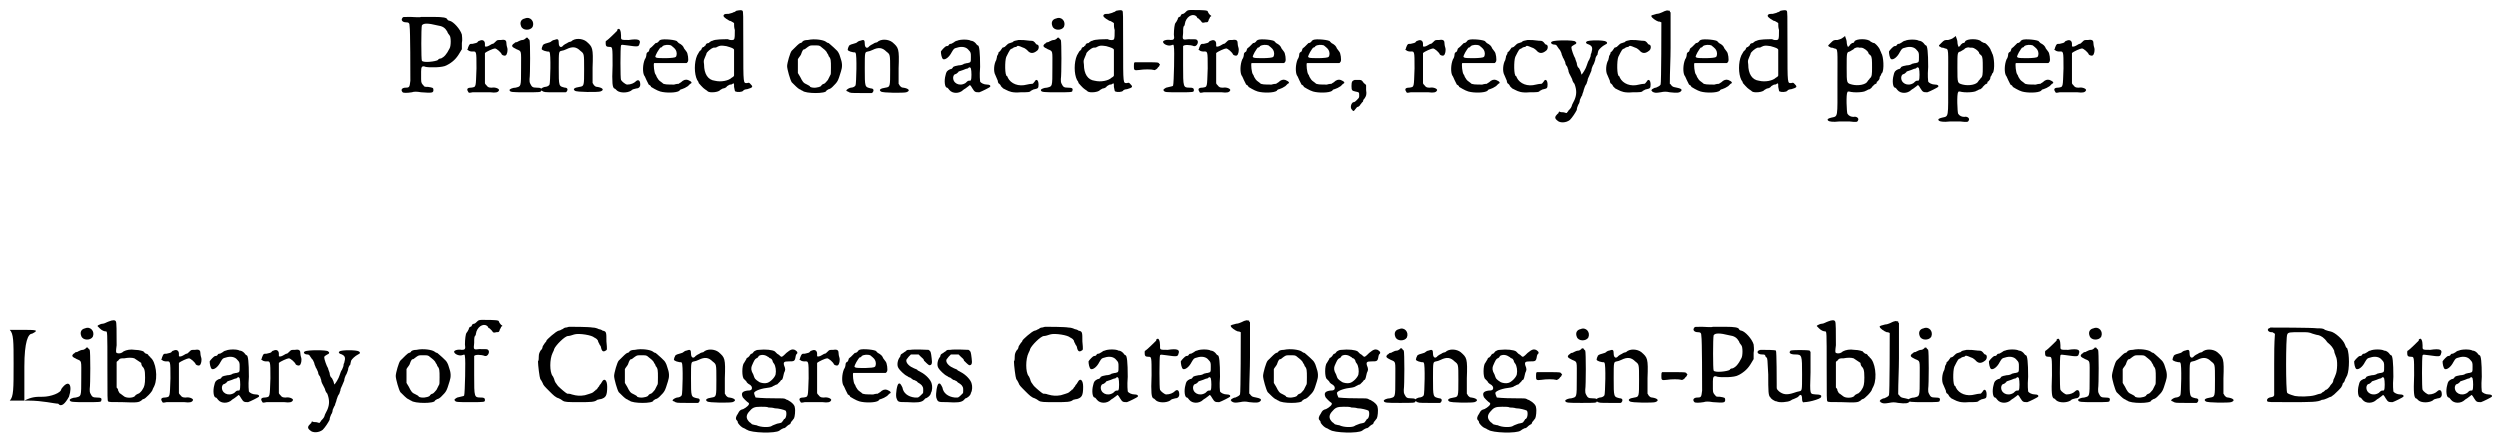 <?xml version='1.0' encoding='utf-8'?>
<svg xmlns="http://www.w3.org/2000/svg" xmlns:xlink="http://www.w3.org/1999/xlink" width="324px" height="57px" viewBox="0 0 3244 572" version="1.1">
<defs>
<path id="gl5642" d="M 18 23 C 15 26 18 29 22 29 C 26 29 27 30 27 34 C 28 38 28 97 28 105 C 27 113 27 114 22 114 C 17 114 15 117 18 120 C 19 121 24 121 30 120 C 33 119 36 119 42 120 C 56 121 58 121 58 117 C 58 114 57 114 51 113 C 47 113 46 113 45 111 C 43 109 42 108 42 103 C 42 100 42 96 42 93 C 42 87 43 85 48 87 C 53 88 70 88 75 85 C 83 81 88 76 92 69 C 93 67 94 66 95 64 C 95 61 95 58 95 56 C 96 51 95 47 95 45 C 93 38 84 28 79 27 C 78 27 76 26 76 25 C 75 23 71 22 58 22 C 52 22 45 22 42 22 C 40 23 33 22 28 22 C 19 22 18 22 18 23 M 63 33 C 70 34 73 36 76 41 C 76 42 78 45 79 46 C 81 48 81 60 79 63 C 75 71 72 74 68 76 C 66 76 64 77 64 78 C 61 80 45 82 43 79 C 42 78 42 36 43 33 C 45 30 51 30 63 33 z" fill="black"/><!-- width=106 height=131 -->
<path id="gl5140" d="M 33 15 C 32 15 31 16 31 16 C 30 18 28 18 24 19 C 20 19 20 19 18 24 C 18 24 18 25 17 27 C 18 27 18 27 19 28 C 19 28 21 29 23 29 C 29 29 29 27 29 51 C 28 76 29 75 22 76 C 17 76 16 78 18 81 C 19 83 19 83 24 82 C 31 82 39 82 47 82 C 54 83 57 82 58 80 C 60 78 54 75 49 76 C 46 76 44 76 42 73 C 41 72 40 71 40 70 C 40 64 40 57 40 51 C 40 37 40 31 40 31 C 42 29 51 25 53 25 C 55 25 61 30 62 33 C 63 34 66 35 67 34 C 69 33 70 27 69 24 C 69 24 68 21 68 19 C 68 15 67 13 61 14 C 56 14 56 14 54 16 C 52 18 51 19 50 19 C 49 19 48 20 46 21 C 43 23 40 23 40 22 C 40 22 40 20 40 19 C 40 15 37 13 33 15 z" fill="black"/><!-- width=79 height=89 -->
<path id="gl5141" d="M 30 3 C 25 4 23 8 25 13 C 27 19 37 19 40 14 C 43 7 37 0 30 3 M 31 29 C 30 30 28 31 27 31 C 25 31 23 32 21 33 C 20 34 18 34 18 34 C 17 34 16 36 15 36 C 12 39 13 40 19 43 C 26 46 25 44 25 67 C 25 93 25 91 18 93 C 14 93 10 95 10 96 C 10 99 14 99 31 99 C 49 99 51 99 51 97 C 52 94 51 93 45 93 C 40 93 39 92 37 88 C 36 86 36 85 36 82 C 37 76 37 33 36 31 C 36 31 35 30 34 29 C 34 28 33 28 33 28 C 32 28 31 28 31 29 z" fill="black"/><!-- width=61 height=117 -->
<path id="gl5386" d="M 28 7 C 27 7 25 8 24 9 C 23 10 22 10 19 11 C 15 12 13 13 13 15 C 13 15 12 16 12 18 C 11 19 13 21 19 22 C 21 22 22 22 22 23 C 24 24 23 63 22 65 C 21 67 18 68 16 68 C 15 68 10 70 10 72 C 10 72 11 73 12 73 C 15 75 15 75 29 75 C 36 75 43 75 43 75 C 44 75 45 73 45 73 C 46 71 45 69 42 69 C 34 67 34 68 34 43 C 34 21 34 22 38 21 C 39 21 42 20 44 19 C 52 15 57 16 62 21 C 67 25 67 24 67 45 C 67 67 67 67 61 68 C 54 69 52 71 55 73 C 57 75 85 75 88 74 C 94 72 91 69 84 68 C 82 68 81 67 80 66 C 79 65 79 64 78 63 C 78 57 78 50 78 43 C 79 17 78 16 70 9 C 65 5 55 4 50 9 C 49 9 46 10 45 11 C 43 12 41 13 40 14 C 37 18 34 16 34 11 C 34 6 33 5 28 7 z" fill="black"/><!-- width=99 height=81 -->
<path id="gl5635" d="M 40 7 C 39 7 39 8 39 9 C 39 9 27 21 25 22 C 24 22 24 23 24 25 C 24 29 25 30 29 30 C 33 30 33 30 33 54 C 32 78 33 82 35 84 C 36 84 37 85 39 87 C 43 90 52 90 57 87 C 59 85 60 85 64 84 C 67 84 69 82 69 79 C 69 73 66 72 63 75 C 61 77 57 79 52 79 C 50 79 45 75 44 73 C 43 72 43 30 44 28 C 45 27 45 27 52 28 C 66 30 67 30 68 26 C 70 21 67 19 54 21 C 43 21 44 21 44 15 C 44 9 42 5 40 7 z" fill="black"/><!-- width=84 height=99 -->
<path id="gl5385" d="M 39 9 C 38 10 37 10 37 11 C 36 12 35 13 33 13 C 32 14 31 15 31 15 C 31 15 30 16 28 18 C 27 19 25 20 25 21 C 25 21 25 22 24 24 C 22 25 21 26 21 28 C 21 30 20 33 19 34 C 16 41 16 51 18 55 C 19 56 20 59 21 61 C 22 63 23 65 24 67 C 26 68 27 69 27 70 C 27 70 35 75 39 76 C 46 78 60 78 64 75 C 64 74 66 73 67 73 C 70 72 72 71 75 69 C 76 68 77 67 78 66 C 81 65 80 63 75 61 C 72 60 69 61 66 64 C 64 65 63 66 63 66 C 63 66 60 66 57 67 C 49 67 43 67 42 65 C 41 64 39 63 38 62 C 37 61 36 60 35 58 C 34 57 34 55 33 54 C 31 52 30 40 31 39 C 32 39 38 39 53 39 C 60 39 67 39 73 39 C 74 39 74 38 75 37 C 76 35 75 26 73 24 C 72 23 71 21 70 20 C 69 17 67 15 63 13 C 62 12 61 11 61 11 C 61 9 43 7 39 9 M 53 16 C 58 20 59 21 60 24 C 61 27 60 31 59 31 C 58 33 36 33 34 32 C 32 31 32 31 35 25 C 37 22 38 20 39 19 C 40 19 42 18 42 17 C 45 15 50 15 53 16 z" fill="black"/><!-- width=87 height=87 -->
<path id="gl5390" d="M 58 3 C 57 4 55 5 54 5 C 53 6 51 6 48 7 C 45 7 43 7 42 8 C 40 10 42 12 49 16 C 51 16 53 18 55 19 C 55 22 55 25 56 28 C 56 34 56 39 55 40 C 55 41 51 42 47 40 C 42 40 30 40 27 42 C 26 42 24 43 22 45 C 20 45 18 46 18 48 C 18 48 16 49 16 50 C 15 50 13 51 13 52 C 13 53 12 54 11 55 C 10 55 9 58 7 61 C 3 70 3 85 7 93 C 8 94 9 96 9 97 C 9 97 15 104 17 105 C 18 106 19 106 21 108 C 24 110 35 109 37 106 C 39 105 40 104 41 104 C 42 104 45 103 46 101 C 48 100 49 99 50 99 C 51 99 52 99 53 98 C 55 97 55 97 55 102 C 56 107 56 108 57 108 C 59 109 65 109 67 107 C 67 106 70 105 72 105 C 79 103 80 102 77 99 C 75 97 75 96 72 97 C 67 97 67 100 67 49 C 67 7 67 4 66 3 C 65 2 63 2 58 3 M 45 49 C 52 51 55 52 55 54 C 55 55 55 63 55 71 C 55 76 55 82 55 87 C 55 88 54 89 52 90 C 48 94 38 96 30 94 C 21 93 16 85 16 73 C 15 67 16 67 17 64 C 18 61 19 60 19 59 C 19 57 25 52 28 51 C 30 51 32 51 33 50 C 37 48 38 48 45 49 z" fill="black"/><!-- width=88 height=132 -->
<path id="gl5137" d="M 37 9 C 33 9 31 10 30 11 C 30 12 28 13 27 13 C 25 14 23 16 16 23 C 14 25 10 39 10 43 C 10 47 14 61 16 64 C 20 68 24 72 26 73 C 27 73 29 75 30 75 C 34 79 61 79 61 75 C 61 75 62 74 64 73 C 65 73 67 72 69 70 C 76 63 76 63 80 50 C 82 44 82 39 79 31 C 78 27 76 24 75 23 C 68 16 66 15 64 13 C 63 13 61 12 60 11 C 57 9 46 7 37 9 M 53 17 C 58 21 61 23 62 26 C 63 27 64 29 64 30 C 67 33 67 36 67 45 C 67 52 67 54 66 55 C 65 57 64 59 63 61 C 61 63 60 65 58 66 C 57 66 55 67 54 69 C 51 71 44 72 40 70 C 40 69 38 68 36 67 C 31 65 30 63 27 57 C 26 55 25 54 24 52 C 24 49 24 46 24 43 C 24 40 24 37 24 34 C 25 32 27 30 28 28 C 30 22 31 21 33 21 C 34 20 36 19 37 18 C 40 16 40 16 46 16 C 50 16 51 16 53 17 z" fill="black"/><!-- width=91 height=87 -->
<path id="gl5386" d="M 28 7 C 27 7 25 8 24 9 C 23 10 22 10 19 11 C 15 12 13 13 13 15 C 13 15 12 16 12 18 C 11 19 13 21 19 22 C 21 22 22 22 22 23 C 24 24 23 63 22 65 C 21 67 18 68 16 68 C 15 68 10 70 10 72 C 10 72 11 73 12 73 C 15 75 15 75 29 75 C 36 75 43 75 43 75 C 44 75 45 73 45 73 C 46 71 45 69 42 69 C 34 67 34 68 34 43 C 34 21 34 22 38 21 C 39 21 42 20 44 19 C 52 15 57 16 62 21 C 67 25 67 24 67 45 C 67 67 67 67 61 68 C 54 69 52 71 55 73 C 57 75 85 75 88 74 C 94 72 91 69 84 68 C 82 68 81 67 80 66 C 79 65 79 64 78 63 C 78 57 78 50 78 43 C 79 17 78 16 70 9 C 65 5 55 4 50 9 C 49 9 46 10 45 11 C 43 12 41 13 40 14 C 37 18 34 16 34 11 C 34 6 33 5 28 7 z" fill="black"/><!-- width=99 height=81 -->
<path id="gl5389" d="M 28 6 C 27 6 25 7 24 8 C 22 9 21 10 20 10 C 19 10 18 10 17 12 C 16 13 15 13 14 13 C 13 13 8 18 7 20 C 7 23 8 29 10 30 C 13 31 18 27 21 21 C 24 16 24 16 28 15 C 34 13 40 14 43 18 C 46 21 46 22 46 27 C 46 34 46 34 42 35 C 40 35 38 36 37 36 C 36 37 33 38 30 38 C 25 39 25 39 23 40 C 22 42 21 43 19 43 C 15 45 14 46 13 51 C 11 58 12 67 15 67 C 16 67 17 69 18 70 C 22 75 31 75 36 70 C 36 70 37 69 39 68 C 40 67 42 66 43 65 C 45 63 45 63 48 68 C 51 73 52 73 57 73 C 60 72 70 67 71 66 C 72 64 70 63 67 63 C 63 63 59 61 58 59 C 58 57 57 53 58 40 C 58 21 57 12 55 12 C 54 12 53 10 52 9 C 50 7 48 6 46 6 C 43 4 32 4 28 6 M 46 42 C 47 45 47 56 46 57 C 46 58 45 58 43 58 C 42 58 40 60 39 61 C 31 66 22 61 23 53 C 24 50 24 50 27 49 C 28 48 30 47 30 46 C 30 46 33 45 36 44 C 38 43 41 42 42 42 C 44 40 45 40 46 42 z" fill="black"/><!-- width=78 height=84 -->
<path id="gl5893" d="M 54 3 C 49 4 48 4 46 6 C 45 6 43 7 43 7 C 41 7 39 9 36 12 C 34 13 33 13 33 13 C 33 13 32 15 31 16 C 31 16 30 18 28 19 C 28 21 27 22 26 24 C 26 26 25 28 25 29 C 22 34 21 44 24 49 C 25 51 26 54 27 56 C 27 58 28 60 29 60 C 30 61 31 62 31 63 C 33 65 34 66 34 66 C 34 66 36 67 38 68 C 42 70 46 72 57 71 C 66 71 69 71 70 69 C 71 69 73 67 75 67 C 79 66 80 66 80 61 C 80 55 77 53 75 57 C 74 58 73 60 72 60 C 72 60 69 60 65 61 C 54 64 44 60 40 52 C 40 51 39 50 39 50 C 36 50 36 30 38 25 C 43 15 43 15 46 14 C 47 13 49 12 51 12 C 53 10 53 10 60 13 C 61 13 64 15 65 16 C 69 21 73 21 78 17 C 81 15 81 9 78 9 C 77 9 76 7 75 6 C 73 4 72 4 69 4 C 61 3 60 3 54 3 z" fill="black"/><!-- width=91 height=78 -->
<path id="gl5141" d="M 30 3 C 25 4 23 8 25 13 C 27 19 37 19 40 14 C 43 7 37 0 30 3 M 31 29 C 30 30 28 31 27 31 C 25 31 23 32 21 33 C 20 34 18 34 18 34 C 17 34 16 36 15 36 C 12 39 13 40 19 43 C 26 46 25 44 25 67 C 25 93 25 91 18 93 C 14 93 10 95 10 96 C 10 99 14 99 31 99 C 49 99 51 99 51 97 C 52 94 51 93 45 93 C 40 93 39 92 37 88 C 36 86 36 85 36 82 C 37 76 37 33 36 31 C 36 31 35 30 34 29 C 34 28 33 28 33 28 C 32 28 31 28 31 29 z" fill="black"/><!-- width=61 height=117 -->
<path id="gl5390" d="M 58 3 C 57 4 55 5 54 5 C 53 6 51 6 48 7 C 45 7 43 7 42 8 C 40 10 42 12 49 16 C 51 16 53 18 55 19 C 55 22 55 25 56 28 C 56 34 56 39 55 40 C 55 41 51 42 47 40 C 42 40 30 40 27 42 C 26 42 24 43 22 45 C 20 45 18 46 18 48 C 18 48 16 49 16 50 C 15 50 13 51 13 52 C 13 53 12 54 11 55 C 10 55 9 58 7 61 C 3 70 3 85 7 93 C 8 94 9 96 9 97 C 9 97 15 104 17 105 C 18 106 19 106 21 108 C 24 110 35 109 37 106 C 39 105 40 104 41 104 C 42 104 45 103 46 101 C 48 100 49 99 50 99 C 51 99 52 99 53 98 C 55 97 55 97 55 102 C 56 107 56 108 57 108 C 59 109 65 109 67 107 C 67 106 70 105 72 105 C 79 103 80 102 77 99 C 75 97 75 96 72 97 C 67 97 67 100 67 49 C 67 7 67 4 66 3 C 65 2 63 2 58 3 M 45 49 C 52 51 55 52 55 54 C 55 55 55 63 55 71 C 55 76 55 82 55 87 C 55 88 54 89 52 90 C 48 94 38 96 30 94 C 21 93 16 85 16 73 C 15 67 16 67 17 64 C 18 61 19 60 19 59 C 19 57 25 52 28 51 C 30 51 32 51 33 50 C 37 48 38 48 45 49 z" fill="black"/><!-- width=88 height=132 -->
<path id="gl5894" d="M 10 7 C 9 8 9 9 9 12 C 9 17 9 18 16 17 C 22 16 32 16 35 17 C 36 18 40 15 40 14 C 40 14 41 13 42 12 C 42 11 43 10 43 10 C 43 10 42 9 42 9 C 41 7 40 7 27 7 C 19 7 13 7 12 7 C 12 7 11 7 10 7 z" fill="black"/><!-- width=50 height=24 -->
<path id="gl5638" d="M 56 7 C 52 7 51 8 50 9 C 49 10 47 12 46 12 C 45 12 43 13 43 14 C 43 15 42 16 41 16 C 40 16 39 18 39 19 C 38 21 37 23 36 24 C 35 25 34 32 34 39 C 35 45 34 46 30 46 C 24 45 19 47 20 49 C 21 52 27 54 30 53 C 31 53 33 52 33 52 C 34 53 34 54 34 55 C 35 58 34 103 33 105 C 33 106 33 106 24 108 C 22 109 19 111 21 112 C 22 114 24 114 41 114 C 60 114 60 114 60 111 C 60 109 59 108 55 108 C 46 108 46 108 46 79 C 46 66 46 54 46 54 C 47 52 55 52 60 54 C 64 55 67 48 64 46 C 63 45 63 45 53 45 C 45 46 45 46 46 37 C 46 31 46 28 48 27 C 48 25 49 23 49 22 C 52 14 60 11 64 16 C 64 17 65 18 66 18 C 66 18 67 19 69 21 C 71 24 71 24 75 23 C 78 23 78 23 79 21 C 79 19 81 18 81 16 C 83 15 83 15 82 14 C 81 14 80 12 79 11 C 78 9 78 8 77 8 C 75 7 62 7 56 7 z" fill="black"/><!-- width=90 height=121 -->
<path id="gl5140" d="M 33 15 C 32 15 31 16 31 16 C 30 18 28 18 24 19 C 20 19 20 19 18 24 C 18 24 18 25 17 27 C 18 27 18 27 19 28 C 19 28 21 29 23 29 C 29 29 29 27 29 51 C 28 76 29 75 22 76 C 17 76 16 78 18 81 C 19 83 19 83 24 82 C 31 82 39 82 47 82 C 54 83 57 82 58 80 C 60 78 54 75 49 76 C 46 76 44 76 42 73 C 41 72 40 71 40 70 C 40 64 40 57 40 51 C 40 37 40 31 40 31 C 42 29 51 25 53 25 C 55 25 61 30 62 33 C 63 34 66 35 67 34 C 69 33 70 27 69 24 C 69 24 68 21 68 19 C 68 15 67 13 61 14 C 56 14 56 14 54 16 C 52 18 51 19 50 19 C 49 19 48 20 46 21 C 43 23 40 23 40 22 C 40 22 40 20 40 19 C 40 15 37 13 33 15 z" fill="black"/><!-- width=79 height=89 -->
<path id="gl5385" d="M 39 9 C 38 10 37 10 37 11 C 36 12 35 13 33 13 C 32 14 31 15 31 15 C 31 15 30 16 28 18 C 27 19 25 20 25 21 C 25 21 25 22 24 24 C 22 25 21 26 21 28 C 21 30 20 33 19 34 C 16 41 16 51 18 55 C 19 56 20 59 21 61 C 22 63 23 65 24 67 C 26 68 27 69 27 70 C 27 70 35 75 39 76 C 46 78 60 78 64 75 C 64 74 66 73 67 73 C 70 72 72 71 75 69 C 76 68 77 67 78 66 C 81 65 80 63 75 61 C 72 60 69 61 66 64 C 64 65 63 66 63 66 C 63 66 60 66 57 67 C 49 67 43 67 42 65 C 41 64 39 63 38 62 C 37 61 36 60 35 58 C 34 57 34 55 33 54 C 31 52 30 40 31 39 C 32 39 38 39 53 39 C 60 39 67 39 73 39 C 74 39 74 38 75 37 C 76 35 75 26 73 24 C 72 23 71 21 70 20 C 69 17 67 15 63 13 C 62 12 61 11 61 11 C 61 9 43 7 39 9 M 53 16 C 58 20 59 21 60 24 C 61 27 60 31 59 31 C 58 33 36 33 34 32 C 32 31 32 31 35 25 C 37 22 38 20 39 19 C 40 19 42 18 42 17 C 45 15 50 15 53 16 z" fill="black"/><!-- width=87 height=87 -->
<path id="gl5385" d="M 39 9 C 38 10 37 10 37 11 C 36 12 35 13 33 13 C 32 14 31 15 31 15 C 31 15 30 16 28 18 C 27 19 25 20 25 21 C 25 21 25 22 24 24 C 22 25 21 26 21 28 C 21 30 20 33 19 34 C 16 41 16 51 18 55 C 19 56 20 59 21 61 C 22 63 23 65 24 67 C 26 68 27 69 27 70 C 27 70 35 75 39 76 C 46 78 60 78 64 75 C 64 74 66 73 67 73 C 70 72 72 71 75 69 C 76 68 77 67 78 66 C 81 65 80 63 75 61 C 72 60 69 61 66 64 C 64 65 63 66 63 66 C 63 66 60 66 57 67 C 49 67 43 67 42 65 C 41 64 39 63 38 62 C 37 61 36 60 35 58 C 34 57 34 55 33 54 C 31 52 30 40 31 39 C 32 39 38 39 53 39 C 60 39 67 39 73 39 C 74 39 74 38 75 37 C 76 35 75 26 73 24 C 72 23 71 21 70 20 C 69 17 67 15 63 13 C 62 12 61 11 61 11 C 61 9 43 7 39 9 M 53 16 C 58 20 59 21 60 24 C 61 27 60 31 59 31 C 58 33 36 33 34 32 C 32 31 32 31 35 25 C 37 22 38 20 39 19 C 40 19 42 18 42 17 C 45 15 50 15 53 16 z" fill="black"/><!-- width=87 height=87 -->
<path id="gl5648" d="M 15 17 C 12 18 11 19 11 25 C 11 31 12 31 16 32 C 21 33 21 33 21 37 C 21 40 21 40 18 43 C 16 45 15 46 13 46 C 10 48 9 54 12 56 C 13 58 14 58 16 55 C 17 54 18 52 19 52 C 20 52 21 51 22 50 C 22 49 24 48 24 47 C 25 46 26 45 26 45 C 26 43 27 42 28 41 C 30 38 31 36 30 30 C 30 28 30 26 30 24 C 30 23 28 22 27 21 C 25 18 24 17 22 17 C 22 17 20 17 19 17 C 18 17 16 17 15 17 z" fill="black"/><!-- width=42 height=65 -->
<path id="gl5140" d="M 33 15 C 32 15 31 16 31 16 C 30 18 28 18 24 19 C 20 19 20 19 18 24 C 18 24 18 25 17 27 C 18 27 18 27 19 28 C 19 28 21 29 23 29 C 29 29 29 27 29 51 C 28 76 29 75 22 76 C 17 76 16 78 18 81 C 19 83 19 83 24 82 C 31 82 39 82 47 82 C 54 83 57 82 58 80 C 60 78 54 75 49 76 C 46 76 44 76 42 73 C 41 72 40 71 40 70 C 40 64 40 57 40 51 C 40 37 40 31 40 31 C 42 29 51 25 53 25 C 55 25 61 30 62 33 C 63 34 66 35 67 34 C 69 33 70 27 69 24 C 69 24 68 21 68 19 C 68 15 67 13 61 14 C 56 14 56 14 54 16 C 52 18 51 19 50 19 C 49 19 48 20 46 21 C 43 23 40 23 40 22 C 40 22 40 20 40 19 C 40 15 37 13 33 15 z" fill="black"/><!-- width=79 height=89 -->
<path id="gl5385" d="M 39 9 C 38 10 37 10 37 11 C 36 12 35 13 33 13 C 32 14 31 15 31 15 C 31 15 30 16 28 18 C 27 19 25 20 25 21 C 25 21 25 22 24 24 C 22 25 21 26 21 28 C 21 30 20 33 19 34 C 16 41 16 51 18 55 C 19 56 20 59 21 61 C 22 63 23 65 24 67 C 26 68 27 69 27 70 C 27 70 35 75 39 76 C 46 78 60 78 64 75 C 64 74 66 73 67 73 C 70 72 72 71 75 69 C 76 68 77 67 78 66 C 81 65 80 63 75 61 C 72 60 69 61 66 64 C 64 65 63 66 63 66 C 63 66 60 66 57 67 C 49 67 43 67 42 65 C 41 64 39 63 38 62 C 37 61 36 60 35 58 C 34 57 34 55 33 54 C 31 52 30 40 31 39 C 32 39 38 39 53 39 C 60 39 67 39 73 39 C 74 39 74 38 75 37 C 76 35 75 26 73 24 C 72 23 71 21 70 20 C 69 17 67 15 63 13 C 62 12 61 11 61 11 C 61 9 43 7 39 9 M 53 16 C 58 20 59 21 60 24 C 61 27 60 31 59 31 C 58 33 36 33 34 32 C 32 31 32 31 35 25 C 37 22 38 20 39 19 C 40 19 42 18 42 17 C 45 15 50 15 53 16 z" fill="black"/><!-- width=87 height=87 -->
<path id="gl5893" d="M 54 3 C 49 4 48 4 46 6 C 45 6 43 7 43 7 C 41 7 39 9 36 12 C 34 13 33 13 33 13 C 33 13 32 15 31 16 C 31 16 30 18 28 19 C 28 21 27 22 26 24 C 26 26 25 28 25 29 C 22 34 21 44 24 49 C 25 51 26 54 27 56 C 27 58 28 60 29 60 C 30 61 31 62 31 63 C 33 65 34 66 34 66 C 34 66 36 67 38 68 C 42 70 46 72 57 71 C 66 71 69 71 70 69 C 71 69 73 67 75 67 C 79 66 80 66 80 61 C 80 55 77 53 75 57 C 74 58 73 60 72 60 C 72 60 69 60 65 61 C 54 64 44 60 40 52 C 40 51 39 50 39 50 C 36 50 36 30 38 25 C 43 15 43 15 46 14 C 47 13 49 12 51 12 C 53 10 53 10 60 13 C 61 13 64 15 65 16 C 69 21 73 21 78 17 C 81 15 81 9 78 9 C 77 9 76 7 75 6 C 73 4 72 4 69 4 C 61 3 60 3 54 3 z" fill="black"/><!-- width=91 height=78 -->
<path id="gl5139" d="M 22 36 C 19 37 21 40 25 40 C 27 40 28 41 29 43 C 30 44 31 46 31 46 C 32 46 33 49 34 51 C 34 53 36 56 36 57 C 37 58 38 61 39 63 C 39 65 40 67 41 68 C 42 69 42 71 43 73 C 43 76 45 79 46 81 C 47 83 48 85 48 85 C 48 86 49 89 51 91 C 54 99 54 105 51 112 C 50 114 49 116 48 118 C 47 122 46 123 43 126 C 43 127 42 127 41 129 C 39 129 38 128 36 128 C 34 128 33 128 31 127 C 30 129 30 130 29 130 C 25 134 25 136 29 139 C 32 142 40 142 45 138 C 48 135 52 129 54 125 C 54 123 55 120 56 118 C 57 117 58 114 58 112 C 59 110 60 107 61 106 C 61 104 63 101 63 99 C 64 96 65 93 66 92 C 67 91 67 89 68 87 C 68 85 69 83 70 81 C 71 79 72 76 73 74 C 73 72 74 69 75 67 C 76 66 77 63 78 60 C 78 58 79 55 81 53 C 81 51 82 49 82 48 C 83 46 87 42 91 40 C 94 39 94 37 92 36 C 89 34 69 34 67 36 C 65 37 66 39 70 40 C 74 42 75 44 73 51 C 72 52 72 55 72 55 C 72 55 71 58 70 60 C 69 61 68 64 67 67 C 66 71 61 79 60 79 C 60 79 60 78 59 75 C 58 73 57 70 56 70 C 55 69 54 66 54 64 C 53 61 52 59 52 58 C 50 55 47 46 47 44 C 47 42 48 42 51 40 C 54 39 54 37 52 36 C 51 34 25 34 22 36 z" fill="black"/><!-- width=107 height=151 -->
<path id="gl5893" d="M 54 3 C 49 4 48 4 46 6 C 45 6 43 7 43 7 C 41 7 39 9 36 12 C 34 13 33 13 33 13 C 33 13 32 15 31 16 C 31 16 30 18 28 19 C 28 21 27 22 26 24 C 26 26 25 28 25 29 C 22 34 21 44 24 49 C 25 51 26 54 27 56 C 27 58 28 60 29 60 C 30 61 31 62 31 63 C 33 65 34 66 34 66 C 34 66 36 67 38 68 C 42 70 46 72 57 71 C 66 71 69 71 70 69 C 71 69 73 67 75 67 C 79 66 80 66 80 61 C 80 55 77 53 75 57 C 74 58 73 60 72 60 C 72 60 69 60 65 61 C 54 64 44 60 40 52 C 40 51 39 50 39 50 C 36 50 36 30 38 25 C 43 15 43 15 46 14 C 47 13 49 12 51 12 C 53 10 53 10 60 13 C 61 13 64 15 65 16 C 69 21 73 21 78 17 C 81 15 81 9 78 9 C 77 9 76 7 75 6 C 73 4 72 4 69 4 C 61 3 60 3 54 3 z" fill="black"/><!-- width=91 height=78 -->
<path id="gl5634" d="M 31 4 C 30 4 28 5 26 6 C 24 7 21 8 19 8 C 15 9 11 10 12 11 C 12 13 18 17 21 18 C 24 18 24 19 25 19 C 25 22 25 99 24 100 C 23 102 20 103 18 104 C 16 104 15 105 13 106 C 13 106 12 107 12 108 C 12 108 13 108 13 109 C 16 111 18 111 24 110 C 29 109 31 109 36 110 C 45 111 49 111 51 108 C 52 106 50 105 45 104 C 40 103 40 103 38 101 C 37 100 37 99 36 99 C 36 83 37 67 37 52 C 37 37 37 21 37 6 C 36 6 36 5 36 4 C 34 4 32 3 31 4 z" fill="black"/><!-- width=61 height=117 -->
<path id="gl5385" d="M 39 9 C 38 10 37 10 37 11 C 36 12 35 13 33 13 C 32 14 31 15 31 15 C 31 15 30 16 28 18 C 27 19 25 20 25 21 C 25 21 25 22 24 24 C 22 25 21 26 21 28 C 21 30 20 33 19 34 C 16 41 16 51 18 55 C 19 56 20 59 21 61 C 22 63 23 65 24 67 C 26 68 27 69 27 70 C 27 70 35 75 39 76 C 46 78 60 78 64 75 C 64 74 66 73 67 73 C 70 72 72 71 75 69 C 76 68 77 67 78 66 C 81 65 80 63 75 61 C 72 60 69 61 66 64 C 64 65 63 66 63 66 C 63 66 60 66 57 67 C 49 67 43 67 42 65 C 41 64 39 63 38 62 C 37 61 36 60 35 58 C 34 57 34 55 33 54 C 31 52 30 40 31 39 C 32 39 38 39 53 39 C 60 39 67 39 73 39 C 74 39 74 38 75 37 C 76 35 75 26 73 24 C 72 23 71 21 70 20 C 69 17 67 15 63 13 C 62 12 61 11 61 11 C 61 9 43 7 39 9 M 53 16 C 58 20 59 21 60 24 C 61 27 60 31 59 31 C 58 33 36 33 34 32 C 32 31 32 31 35 25 C 37 22 38 20 39 19 C 40 19 42 18 42 17 C 45 15 50 15 53 16 z" fill="black"/><!-- width=87 height=87 -->
<path id="gl5390" d="M 58 3 C 57 4 55 5 54 5 C 53 6 51 6 48 7 C 45 7 43 7 42 8 C 40 10 42 12 49 16 C 51 16 53 18 55 19 C 55 22 55 25 56 28 C 56 34 56 39 55 40 C 55 41 51 42 47 40 C 42 40 30 40 27 42 C 26 42 24 43 22 45 C 20 45 18 46 18 48 C 18 48 16 49 16 50 C 15 50 13 51 13 52 C 13 53 12 54 11 55 C 10 55 9 58 7 61 C 3 70 3 85 7 93 C 8 94 9 96 9 97 C 9 97 15 104 17 105 C 18 106 19 106 21 108 C 24 110 35 109 37 106 C 39 105 40 104 41 104 C 42 104 45 103 46 101 C 48 100 49 99 50 99 C 51 99 52 99 53 98 C 55 97 55 97 55 102 C 56 107 56 108 57 108 C 59 109 65 109 67 107 C 67 106 70 105 72 105 C 79 103 80 102 77 99 C 75 97 75 96 72 97 C 67 97 67 100 67 49 C 67 7 67 4 66 3 C 65 2 63 2 58 3 M 45 49 C 52 51 55 52 55 54 C 55 55 55 63 55 71 C 55 76 55 82 55 87 C 55 88 54 89 52 90 C 48 94 38 96 30 94 C 21 93 16 85 16 73 C 15 67 16 67 17 64 C 18 61 19 60 19 59 C 19 57 25 52 28 51 C 30 51 32 51 33 50 C 37 48 38 48 45 49 z" fill="black"/><!-- width=88 height=132 -->
<path id="gl5138" d="M 31 21 C 30 22 28 23 24 24 C 19 24 19 24 15 28 C 14 29 13 30 12 31 C 12 32 13 33 14 33 C 15 34 16 34 16 34 C 17 34 18 34 20 35 C 25 36 24 35 24 79 C 24 126 25 123 16 125 C 12 126 10 127 12 129 C 13 130 18 131 26 130 C 30 130 37 130 40 130 C 49 131 50 131 51 128 C 52 126 49 123 45 124 C 42 124 39 123 37 120 C 36 118 35 94 37 92 C 37 91 38 91 39 91 C 46 93 59 92 61 90 C 62 90 64 88 66 88 C 67 87 69 86 69 85 C 70 84 71 83 72 82 C 73 81 75 81 75 80 C 75 79 75 78 76 78 C 78 76 79 75 79 72 C 81 70 81 67 82 67 C 85 63 84 45 81 41 C 81 40 79 37 79 36 C 78 34 75 30 72 28 C 70 28 69 27 67 26 C 64 22 48 22 46 26 C 46 27 45 28 43 28 C 42 29 40 30 40 31 C 39 32 38 33 38 33 C 37 33 36 29 36 26 C 36 24 34 20 34 19 C 33 19 33 20 31 21 M 55 34 C 58 34 63 38 64 40 C 64 42 66 43 67 44 C 69 46 69 50 69 60 C 69 68 69 72 66 74 C 66 75 64 76 63 78 C 61 82 51 84 43 82 C 36 80 36 81 36 60 C 36 40 36 40 40 39 C 42 38 43 37 45 36 C 46 34 51 33 52 34 C 53 34 54 34 55 34 z" fill="black"/><!-- width=91 height=137 -->
<path id="gl5389" d="M 28 6 C 27 6 25 7 24 8 C 22 9 21 10 20 10 C 19 10 18 10 17 12 C 16 13 15 13 14 13 C 13 13 8 18 7 20 C 7 23 8 29 10 30 C 13 31 18 27 21 21 C 24 16 24 16 28 15 C 34 13 40 14 43 18 C 46 21 46 22 46 27 C 46 34 46 34 42 35 C 40 35 38 36 37 36 C 36 37 33 38 30 38 C 25 39 25 39 23 40 C 22 42 21 43 19 43 C 15 45 14 46 13 51 C 11 58 12 67 15 67 C 16 67 17 69 18 70 C 22 75 31 75 36 70 C 36 70 37 69 39 68 C 40 67 42 66 43 65 C 45 63 45 63 48 68 C 51 73 52 73 57 73 C 60 72 70 67 71 66 C 72 64 70 63 67 63 C 63 63 59 61 58 59 C 58 57 57 53 58 40 C 58 21 57 12 55 12 C 54 12 53 10 52 9 C 50 7 48 6 46 6 C 43 4 32 4 28 6 M 46 42 C 47 45 47 56 46 57 C 46 58 45 58 43 58 C 42 58 40 60 39 61 C 31 66 22 61 23 53 C 24 50 24 50 27 49 C 28 48 30 47 30 46 C 30 46 33 45 36 44 C 38 43 41 42 42 42 C 44 40 45 40 46 42 z" fill="black"/><!-- width=78 height=84 -->
<path id="gl5138" d="M 31 21 C 30 22 28 23 24 24 C 19 24 19 24 15 28 C 14 29 13 30 12 31 C 12 32 13 33 14 33 C 15 34 16 34 16 34 C 17 34 18 34 20 35 C 25 36 24 35 24 79 C 24 126 25 123 16 125 C 12 126 10 127 12 129 C 13 130 18 131 26 130 C 30 130 37 130 40 130 C 49 131 50 131 51 128 C 52 126 49 123 45 124 C 42 124 39 123 37 120 C 36 118 35 94 37 92 C 37 91 38 91 39 91 C 46 93 59 92 61 90 C 62 90 64 88 66 88 C 67 87 69 86 69 85 C 70 84 71 83 72 82 C 73 81 75 81 75 80 C 75 79 75 78 76 78 C 78 76 79 75 79 72 C 81 70 81 67 82 67 C 85 63 84 45 81 41 C 81 40 79 37 79 36 C 78 34 75 30 72 28 C 70 28 69 27 67 26 C 64 22 48 22 46 26 C 46 27 45 28 43 28 C 42 29 40 30 40 31 C 39 32 38 33 38 33 C 37 33 36 29 36 26 C 36 24 34 20 34 19 C 33 19 33 20 31 21 M 55 34 C 58 34 63 38 64 40 C 64 42 66 43 67 44 C 69 46 69 50 69 60 C 69 68 69 72 66 74 C 66 75 64 76 63 78 C 61 82 51 84 43 82 C 36 80 36 81 36 60 C 36 40 36 40 40 39 C 42 38 43 37 45 36 C 46 34 51 33 52 34 C 53 34 54 34 55 34 z" fill="black"/><!-- width=91 height=137 -->
<path id="gl5385" d="M 39 9 C 38 10 37 10 37 11 C 36 12 35 13 33 13 C 32 14 31 15 31 15 C 31 15 30 16 28 18 C 27 19 25 20 25 21 C 25 21 25 22 24 24 C 22 25 21 26 21 28 C 21 30 20 33 19 34 C 16 41 16 51 18 55 C 19 56 20 59 21 61 C 22 63 23 65 24 67 C 26 68 27 69 27 70 C 27 70 35 75 39 76 C 46 78 60 78 64 75 C 64 74 66 73 67 73 C 70 72 72 71 75 69 C 76 68 77 67 78 66 C 81 65 80 63 75 61 C 72 60 69 61 66 64 C 64 65 63 66 63 66 C 63 66 60 66 57 67 C 49 67 43 67 42 65 C 41 64 39 63 38 62 C 37 61 36 60 35 58 C 34 57 34 55 33 54 C 31 52 30 40 31 39 C 32 39 38 39 53 39 C 60 39 67 39 73 39 C 74 39 74 38 75 37 C 76 35 75 26 73 24 C 72 23 71 21 70 20 C 69 17 67 15 63 13 C 62 12 61 11 61 11 C 61 9 43 7 39 9 M 53 16 C 58 20 59 21 60 24 C 61 27 60 31 59 31 C 58 33 36 33 34 32 C 32 31 32 31 35 25 C 37 22 38 20 39 19 C 40 19 42 18 42 17 C 45 15 50 15 53 16 z" fill="black"/><!-- width=87 height=87 -->
<path id="gl5140" d="M 33 15 C 32 15 31 16 31 16 C 30 18 28 18 24 19 C 20 19 20 19 18 24 C 18 24 18 25 17 27 C 18 27 18 27 19 28 C 19 28 21 29 23 29 C 29 29 29 27 29 51 C 28 76 29 75 22 76 C 17 76 16 78 18 81 C 19 83 19 83 24 82 C 31 82 39 82 47 82 C 54 83 57 82 58 80 C 60 78 54 75 49 76 C 46 76 44 76 42 73 C 41 72 40 71 40 70 C 40 64 40 57 40 51 C 40 37 40 31 40 31 C 42 29 51 25 53 25 C 55 25 61 30 62 33 C 63 34 66 35 67 34 C 69 33 70 27 69 24 C 69 24 68 21 68 19 C 68 15 67 13 61 14 C 56 14 56 14 54 16 C 52 18 51 19 50 19 C 49 19 48 20 46 21 C 43 23 40 23 40 22 C 40 22 40 20 40 19 C 40 15 37 13 33 15 z" fill="black"/><!-- width=79 height=89 -->
<path id="gl5895" d="M 9 4 C 14 9 14 19 14 48 C 14 81 14 91 9 96 C 9 96 19 96 33 96 C 52 96 67 100 72 100 C 76 105 81 100 86 91 C 91 76 86 67 76 81 C 76 86 62 91 52 91 C 43 91 38 91 28 96 C 28 81 28 67 28 52 C 28 19 33 9 38 9 C 48 4 43 4 24 4 C 14 4 9 4 9 4 z" fill="black"/><!-- width=96 height=115 -->
<path id="gl5141" d="M 30 3 C 25 4 23 8 25 13 C 27 19 37 19 40 14 C 43 7 37 0 30 3 M 31 29 C 30 30 28 31 27 31 C 25 31 23 32 21 33 C 20 34 18 34 18 34 C 17 34 16 36 15 36 C 12 39 13 40 19 43 C 26 46 25 44 25 67 C 25 93 25 91 18 93 C 14 93 10 95 10 96 C 10 99 14 99 31 99 C 49 99 51 99 51 97 C 52 94 51 93 45 93 C 40 93 39 92 37 88 C 36 86 36 85 36 82 C 37 76 37 33 36 31 C 36 31 35 30 34 29 C 34 28 33 28 33 28 C 32 28 31 28 31 29 z" fill="black"/><!-- width=61 height=117 -->
<path id="gl5383" d="M 24 3 C 21 4 18 6 16 6 C 14 6 12 7 10 8 C 10 8 9 9 9 9 C 10 10 11 11 12 12 C 15 15 18 16 20 16 C 22 16 22 16 22 63 C 22 103 22 106 23 107 C 24 108 27 108 41 108 C 62 109 63 108 66 106 C 67 105 68 104 69 104 C 71 104 81 94 81 91 C 81 91 82 89 83 87 C 88 76 85 55 78 50 C 78 49 76 48 76 48 C 75 46 74 45 72 45 C 70 43 69 43 69 42 C 69 42 64 40 58 40 C 52 39 47 40 43 42 C 40 45 36 45 34 44 C 33 43 33 42 34 34 C 34 16 34 4 33 3 C 32 1 29 1 24 3 M 57 51 C 60 53 66 57 66 57 C 66 58 66 59 67 61 C 70 64 71 66 71 76 C 71 85 70 88 68 91 C 67 93 66 94 65 95 C 64 96 63 97 62 97 C 60 98 58 99 58 100 C 55 103 46 103 43 100 C 42 99 40 98 39 97 C 38 97 37 95 36 93 C 36 91 35 90 34 89 C 34 84 34 78 34 73 C 34 67 34 62 34 56 C 34 55 35 55 36 54 C 38 51 39 51 44 51 C 49 50 54 50 57 51 z" fill="black"/><!-- width=93 height=123 -->
<path id="gl5140" d="M 33 15 C 32 15 31 16 31 16 C 30 18 28 18 24 19 C 20 19 20 19 18 24 C 18 24 18 25 17 27 C 18 27 18 27 19 28 C 19 28 21 29 23 29 C 29 29 29 27 29 51 C 28 76 29 75 22 76 C 17 76 16 78 18 81 C 19 83 19 83 24 82 C 31 82 39 82 47 82 C 54 83 57 82 58 80 C 60 78 54 75 49 76 C 46 76 44 76 42 73 C 41 72 40 71 40 70 C 40 64 40 57 40 51 C 40 37 40 31 40 31 C 42 29 51 25 53 25 C 55 25 61 30 62 33 C 63 34 66 35 67 34 C 69 33 70 27 69 24 C 69 24 68 21 68 19 C 68 15 67 13 61 14 C 56 14 56 14 54 16 C 52 18 51 19 50 19 C 49 19 48 20 46 21 C 43 23 40 23 40 22 C 40 22 40 20 40 19 C 40 15 37 13 33 15 z" fill="black"/><!-- width=79 height=89 -->
<path id="gl5389" d="M 28 6 C 27 6 25 7 24 8 C 22 9 21 10 20 10 C 19 10 18 10 17 12 C 16 13 15 13 14 13 C 13 13 8 18 7 20 C 7 23 8 29 10 30 C 13 31 18 27 21 21 C 24 16 24 16 28 15 C 34 13 40 14 43 18 C 46 21 46 22 46 27 C 46 34 46 34 42 35 C 40 35 38 36 37 36 C 36 37 33 38 30 38 C 25 39 25 39 23 40 C 22 42 21 43 19 43 C 15 45 14 46 13 51 C 11 58 12 67 15 67 C 16 67 17 69 18 70 C 22 75 31 75 36 70 C 36 70 37 69 39 68 C 40 67 42 66 43 65 C 45 63 45 63 48 68 C 51 73 52 73 57 73 C 60 72 70 67 71 66 C 72 64 70 63 67 63 C 63 63 59 61 58 59 C 58 57 57 53 58 40 C 58 21 57 12 55 12 C 54 12 53 10 52 9 C 50 7 48 6 46 6 C 43 4 32 4 28 6 M 46 42 C 47 45 47 56 46 57 C 46 58 45 58 43 58 C 42 58 40 60 39 61 C 31 66 22 61 23 53 C 24 50 24 50 27 49 C 28 48 30 47 30 46 C 30 46 33 45 36 44 C 38 43 41 42 42 42 C 44 40 45 40 46 42 z" fill="black"/><!-- width=78 height=84 -->
<path id="gl5140" d="M 33 15 C 32 15 31 16 31 16 C 30 18 28 18 24 19 C 20 19 20 19 18 24 C 18 24 18 25 17 27 C 18 27 18 27 19 28 C 19 28 21 29 23 29 C 29 29 29 27 29 51 C 28 76 29 75 22 76 C 17 76 16 78 18 81 C 19 83 19 83 24 82 C 31 82 39 82 47 82 C 54 83 57 82 58 80 C 60 78 54 75 49 76 C 46 76 44 76 42 73 C 41 72 40 71 40 70 C 40 64 40 57 40 51 C 40 37 40 31 40 31 C 42 29 51 25 53 25 C 55 25 61 30 62 33 C 63 34 66 35 67 34 C 69 33 70 27 69 24 C 69 24 68 21 68 19 C 68 15 67 13 61 14 C 56 14 56 14 54 16 C 52 18 51 19 50 19 C 49 19 48 20 46 21 C 43 23 40 23 40 22 C 40 22 40 20 40 19 C 40 15 37 13 33 15 z" fill="black"/><!-- width=79 height=89 -->
<path id="gl5139" d="M 22 36 C 19 37 21 40 25 40 C 27 40 28 41 29 43 C 30 44 31 46 31 46 C 32 46 33 49 34 51 C 34 53 36 56 36 57 C 37 58 38 61 39 63 C 39 65 40 67 41 68 C 42 69 42 71 43 73 C 43 76 45 79 46 81 C 47 83 48 85 48 85 C 48 86 49 89 51 91 C 54 99 54 105 51 112 C 50 114 49 116 48 118 C 47 122 46 123 43 126 C 43 127 42 127 41 129 C 39 129 38 128 36 128 C 34 128 33 128 31 127 C 30 129 30 130 29 130 C 25 134 25 136 29 139 C 32 142 40 142 45 138 C 48 135 52 129 54 125 C 54 123 55 120 56 118 C 57 117 58 114 58 112 C 59 110 60 107 61 106 C 61 104 63 101 63 99 C 64 96 65 93 66 92 C 67 91 67 89 68 87 C 68 85 69 83 70 81 C 71 79 72 76 73 74 C 73 72 74 69 75 67 C 76 66 77 63 78 60 C 78 58 79 55 81 53 C 81 51 82 49 82 48 C 83 46 87 42 91 40 C 94 39 94 37 92 36 C 89 34 69 34 67 36 C 65 37 66 39 70 40 C 74 42 75 44 73 51 C 72 52 72 55 72 55 C 72 55 71 58 70 60 C 69 61 68 64 67 67 C 66 71 61 79 60 79 C 60 79 60 78 59 75 C 58 73 57 70 56 70 C 55 69 54 66 54 64 C 53 61 52 59 52 58 C 50 55 47 46 47 44 C 47 42 48 42 51 40 C 54 39 54 37 52 36 C 51 34 25 34 22 36 z" fill="black"/><!-- width=107 height=151 -->
<path id="gl5137" d="M 37 9 C 33 9 31 10 30 11 C 30 12 28 13 27 13 C 25 14 23 16 16 23 C 14 25 10 39 10 43 C 10 47 14 61 16 64 C 20 68 24 72 26 73 C 27 73 29 75 30 75 C 34 79 61 79 61 75 C 61 75 62 74 64 73 C 65 73 67 72 69 70 C 76 63 76 63 80 50 C 82 44 82 39 79 31 C 78 27 76 24 75 23 C 68 16 66 15 64 13 C 63 13 61 12 60 11 C 57 9 46 7 37 9 M 53 17 C 58 21 61 23 62 26 C 63 27 64 29 64 30 C 67 33 67 36 67 45 C 67 52 67 54 66 55 C 65 57 64 59 63 61 C 61 63 60 65 58 66 C 57 66 55 67 54 69 C 51 71 44 72 40 70 C 40 69 38 68 36 67 C 31 65 30 63 27 57 C 26 55 25 54 24 52 C 24 49 24 46 24 43 C 24 40 24 37 24 34 C 25 32 27 30 28 28 C 30 22 31 21 33 21 C 34 20 36 19 37 18 C 40 16 40 16 46 16 C 50 16 51 16 53 17 z" fill="black"/><!-- width=91 height=87 -->
<path id="gl5638" d="M 56 7 C 52 7 51 8 50 9 C 49 10 47 12 46 12 C 45 12 43 13 43 14 C 43 15 42 16 41 16 C 40 16 39 18 39 19 C 38 21 37 23 36 24 C 35 25 34 32 34 39 C 35 45 34 46 30 46 C 24 45 19 47 20 49 C 21 52 27 54 30 53 C 31 53 33 52 33 52 C 34 53 34 54 34 55 C 35 58 34 103 33 105 C 33 106 33 106 24 108 C 22 109 19 111 21 112 C 22 114 24 114 41 114 C 60 114 60 114 60 111 C 60 109 59 108 55 108 C 46 108 46 108 46 79 C 46 66 46 54 46 54 C 47 52 55 52 60 54 C 64 55 67 48 64 46 C 63 45 63 45 53 45 C 45 46 45 46 46 37 C 46 31 46 28 48 27 C 48 25 49 23 49 22 C 52 14 60 11 64 16 C 64 17 65 18 66 18 C 66 18 67 19 69 21 C 71 24 71 24 75 23 C 78 23 78 23 79 21 C 79 19 81 18 81 16 C 83 15 83 15 82 14 C 81 14 80 12 79 11 C 78 9 78 8 77 8 C 75 7 62 7 56 7 z" fill="black"/><!-- width=90 height=121 -->
<path id="gl5136" d="M 66 10 C 64 10 63 11 61 11 C 60 11 58 12 57 13 C 56 13 54 15 52 15 C 48 16 36 27 36 28 C 36 29 35 30 34 31 C 33 33 31 35 31 36 C 31 37 30 40 29 40 C 27 43 26 45 26 49 C 26 51 26 54 25 55 C 25 60 27 76 28 78 C 29 79 30 81 31 83 C 32 86 33 87 40 94 C 45 99 48 102 52 103 C 54 104 56 105 57 106 C 60 108 63 108 79 108 C 93 108 99 108 102 105 C 103 105 105 104 107 104 C 113 102 115 100 115 88 C 115 79 111 76 108 82 C 107 84 106 85 105 86 C 105 87 104 88 103 89 C 102 91 101 92 100 92 C 100 93 99 93 98 94 C 96 96 96 96 86 99 C 80 100 76 100 69 98 C 67 97 64 97 63 97 C 61 96 55 91 51 87 C 48 83 47 82 46 78 C 45 76 45 75 44 74 C 40 69 40 52 44 44 C 45 42 46 40 46 39 C 48 34 60 22 64 22 C 66 22 69 21 72 20 C 78 18 96 21 98 24 C 99 24 100 25 100 25 C 102 26 102 27 103 28 C 103 30 105 32 105 33 C 106 34 107 36 107 37 C 108 42 110 43 113 41 C 115 40 115 40 114 29 C 114 17 114 16 109 15 C 108 14 105 13 104 13 C 102 12 99 11 96 11 C 91 10 69 10 66 10 z" fill="black"/><!-- width=125 height=118 -->
<path id="gl5137" d="M 37 9 C 33 9 31 10 30 11 C 30 12 28 13 27 13 C 25 14 23 16 16 23 C 14 25 10 39 10 43 C 10 47 14 61 16 64 C 20 68 24 72 26 73 C 27 73 29 75 30 75 C 34 79 61 79 61 75 C 61 75 62 74 64 73 C 65 73 67 72 69 70 C 76 63 76 63 80 50 C 82 44 82 39 79 31 C 78 27 76 24 75 23 C 68 16 66 15 64 13 C 63 13 61 12 60 11 C 57 9 46 7 37 9 M 53 17 C 58 21 61 23 62 26 C 63 27 64 29 64 30 C 67 33 67 36 67 45 C 67 52 67 54 66 55 C 65 57 64 59 63 61 C 61 63 60 65 58 66 C 57 66 55 67 54 69 C 51 71 44 72 40 70 C 40 69 38 68 36 67 C 31 65 30 63 27 57 C 26 55 25 54 24 52 C 24 49 24 46 24 43 C 24 40 24 37 24 34 C 25 32 27 30 28 28 C 30 22 31 21 33 21 C 34 20 36 19 37 18 C 40 16 40 16 46 16 C 50 16 51 16 53 17 z" fill="black"/><!-- width=91 height=87 -->
<path id="gl5386" d="M 28 7 C 27 7 25 8 24 9 C 23 10 22 10 19 11 C 15 12 13 13 13 15 C 13 15 12 16 12 18 C 11 19 13 21 19 22 C 21 22 22 22 22 23 C 24 24 23 63 22 65 C 21 67 18 68 16 68 C 15 68 10 70 10 72 C 10 72 11 73 12 73 C 15 75 15 75 29 75 C 36 75 43 75 43 75 C 44 75 45 73 45 73 C 46 71 45 69 42 69 C 34 67 34 68 34 43 C 34 21 34 22 38 21 C 39 21 42 20 44 19 C 52 15 57 16 62 21 C 67 25 67 24 67 45 C 67 67 67 67 61 68 C 54 69 52 71 55 73 C 57 75 85 75 88 74 C 94 72 91 69 84 68 C 82 68 81 67 80 66 C 79 65 79 64 78 63 C 78 57 78 50 78 43 C 79 17 78 16 70 9 C 65 5 55 4 50 9 C 49 9 46 10 45 11 C 43 12 41 13 40 14 C 37 18 34 16 34 11 C 34 6 33 5 28 7 z" fill="black"/><!-- width=99 height=81 -->
<path id="gl5376" d="M 40 7 C 37 7 36 8 34 9 C 33 10 32 12 31 12 C 30 12 29 13 28 15 C 28 15 27 16 26 17 C 25 17 24 18 24 19 C 23 21 22 22 21 24 C 18 27 18 43 21 45 C 22 46 23 47 24 48 C 24 49 26 51 28 52 C 30 53 30 54 31 55 C 32 59 30 60 25 60 C 19 61 17 63 19 68 C 19 69 25 75 27 76 C 29 78 24 82 20 84 C 16 85 15 86 13 90 C 10 94 10 97 11 98 C 12 99 13 100 13 102 C 15 105 18 108 21 109 C 22 109 24 111 25 111 C 30 115 62 116 67 112 C 68 111 70 110 72 109 C 74 109 75 108 77 106 C 78 105 80 104 80 104 C 81 104 82 102 82 101 C 84 99 85 97 86 96 C 87 94 88 86 87 82 C 87 79 83 75 79 73 C 78 72 76 72 75 71 C 73 70 72 70 60 70 C 43 70 37 69 36 69 C 35 67 34 64 34 63 C 35 60 44 57 54 56 C 55 56 58 55 59 54 C 60 54 62 52 64 52 C 65 51 67 49 68 48 C 69 46 70 46 70 46 C 71 46 72 42 73 37 C 75 33 75 32 73 27 C 72 23 73 22 79 22 C 86 22 87 22 88 16 C 88 15 89 12 90 12 C 91 10 90 9 87 7 C 84 6 82 6 76 11 C 71 16 70 17 68 15 C 67 14 66 13 64 12 C 63 11 62 10 61 9 C 58 7 49 6 40 7 M 52 16 C 53 16 54 18 55 18 C 56 18 57 19 58 21 C 58 22 59 24 60 25 C 62 28 63 34 62 39 C 61 43 55 49 51 50 C 48 51 43 50 41 49 C 35 45 35 45 33 39 C 30 34 30 31 31 28 C 34 21 35 19 37 18 C 38 18 40 16 40 15 C 43 13 48 13 52 16 M 53 82 C 54 82 58 82 61 83 C 66 83 73 85 75 86 C 77 88 76 97 73 97 C 73 97 72 99 71 100 C 70 102 69 102 64 103 C 62 104 58 105 57 106 C 54 108 43 108 37 105 C 35 105 33 104 32 104 C 31 104 30 102 28 101 C 24 97 23 93 27 88 C 32 82 34 81 43 81 C 48 81 51 81 53 82 z" fill="black"/><!-- width=99 height=123 -->
<path id="gl5140" d="M 33 15 C 32 15 31 16 31 16 C 30 18 28 18 24 19 C 20 19 20 19 18 24 C 18 24 18 25 17 27 C 18 27 18 27 19 28 C 19 28 21 29 23 29 C 29 29 29 27 29 51 C 28 76 29 75 22 76 C 17 76 16 78 18 81 C 19 83 19 83 24 82 C 31 82 39 82 47 82 C 54 83 57 82 58 80 C 60 78 54 75 49 76 C 46 76 44 76 42 73 C 41 72 40 71 40 70 C 40 64 40 57 40 51 C 40 37 40 31 40 31 C 42 29 51 25 53 25 C 55 25 61 30 62 33 C 63 34 66 35 67 34 C 69 33 70 27 69 24 C 69 24 68 21 68 19 C 68 15 67 13 61 14 C 56 14 56 14 54 16 C 52 18 51 19 50 19 C 49 19 48 20 46 21 C 43 23 40 23 40 22 C 40 22 40 20 40 19 C 40 15 37 13 33 15 z" fill="black"/><!-- width=79 height=89 -->
<path id="gl5385" d="M 39 9 C 38 10 37 10 37 11 C 36 12 35 13 33 13 C 32 14 31 15 31 15 C 31 15 30 16 28 18 C 27 19 25 20 25 21 C 25 21 25 22 24 24 C 22 25 21 26 21 28 C 21 30 20 33 19 34 C 16 41 16 51 18 55 C 19 56 20 59 21 61 C 22 63 23 65 24 67 C 26 68 27 69 27 70 C 27 70 35 75 39 76 C 46 78 60 78 64 75 C 64 74 66 73 67 73 C 70 72 72 71 75 69 C 76 68 77 67 78 66 C 81 65 80 63 75 61 C 72 60 69 61 66 64 C 64 65 63 66 63 66 C 63 66 60 66 57 67 C 49 67 43 67 42 65 C 41 64 39 63 38 62 C 37 61 36 60 35 58 C 34 57 34 55 33 54 C 31 52 30 40 31 39 C 32 39 38 39 53 39 C 60 39 67 39 73 39 C 74 39 74 38 75 37 C 76 35 75 26 73 24 C 72 23 71 21 70 20 C 69 17 67 15 63 13 C 62 12 61 11 61 11 C 61 9 43 7 39 9 M 53 16 C 58 20 59 21 60 24 C 61 27 60 31 59 31 C 58 33 36 33 34 32 C 32 31 32 31 35 25 C 37 22 38 20 39 19 C 40 19 42 18 42 17 C 45 15 50 15 53 16 z" fill="black"/><!-- width=87 height=87 -->
<path id="gl5387" d="M 28 10 C 24 10 24 10 22 12 C 22 12 20 13 19 14 C 17 15 16 16 16 16 C 16 16 15 18 15 19 C 12 22 10 30 13 34 C 14 36 21 43 24 44 C 25 45 27 46 28 46 C 29 47 31 48 32 49 C 34 49 36 51 37 51 C 37 52 39 53 39 53 C 39 53 41 54 43 56 C 45 59 45 59 45 63 C 45 66 45 66 44 67 C 38 73 39 72 34 72 C 25 71 19 66 18 59 C 16 55 15 53 13 54 C 11 55 9 67 10 72 C 12 78 12 78 24 78 C 38 79 42 78 45 76 C 46 75 47 74 48 73 C 50 73 55 69 55 66 C 57 63 57 57 56 54 C 55 49 48 42 42 39 C 40 38 39 37 38 37 C 38 36 36 35 33 34 C 28 32 23 28 23 24 C 23 22 24 22 26 19 C 27 18 28 17 29 16 C 31 16 33 16 34 16 C 36 16 37 16 39 16 C 40 17 41 18 42 19 C 44 21 46 22 46 24 C 48 26 52 30 53 30 C 56 30 57 28 56 21 C 55 13 55 12 52 10 C 51 10 34 9 28 10 z" fill="black"/><!-- width=68 height=88 -->
<path id="gl5387" d="M 28 10 C 24 10 24 10 22 12 C 22 12 20 13 19 14 C 17 15 16 16 16 16 C 16 16 15 18 15 19 C 12 22 10 30 13 34 C 14 36 21 43 24 44 C 25 45 27 46 28 46 C 29 47 31 48 32 49 C 34 49 36 51 37 51 C 37 52 39 53 39 53 C 39 53 41 54 43 56 C 45 59 45 59 45 63 C 45 66 45 66 44 67 C 38 73 39 72 34 72 C 25 71 19 66 18 59 C 16 55 15 53 13 54 C 11 55 9 67 10 72 C 12 78 12 78 24 78 C 38 79 42 78 45 76 C 46 75 47 74 48 73 C 50 73 55 69 55 66 C 57 63 57 57 56 54 C 55 49 48 42 42 39 C 40 38 39 37 38 37 C 38 36 36 35 33 34 C 28 32 23 28 23 24 C 23 22 24 22 26 19 C 27 18 28 17 29 16 C 31 16 33 16 34 16 C 36 16 37 16 39 16 C 40 17 41 18 42 19 C 44 21 46 22 46 24 C 48 26 52 30 53 30 C 56 30 57 28 56 21 C 55 13 55 12 52 10 C 51 10 34 9 28 10 z" fill="black"/><!-- width=68 height=88 -->
<path id="gl5136" d="M 66 10 C 64 10 63 11 61 11 C 60 11 58 12 57 13 C 56 13 54 15 52 15 C 48 16 36 27 36 28 C 36 29 35 30 34 31 C 33 33 31 35 31 36 C 31 37 30 40 29 40 C 27 43 26 45 26 49 C 26 51 26 54 25 55 C 25 60 27 76 28 78 C 29 79 30 81 31 83 C 32 86 33 87 40 94 C 45 99 48 102 52 103 C 54 104 56 105 57 106 C 60 108 63 108 79 108 C 93 108 99 108 102 105 C 103 105 105 104 107 104 C 113 102 115 100 115 88 C 115 79 111 76 108 82 C 107 84 106 85 105 86 C 105 87 104 88 103 89 C 102 91 101 92 100 92 C 100 93 99 93 98 94 C 96 96 96 96 86 99 C 80 100 76 100 69 98 C 67 97 64 97 63 97 C 61 96 55 91 51 87 C 48 83 47 82 46 78 C 45 76 45 75 44 74 C 40 69 40 52 44 44 C 45 42 46 40 46 39 C 48 34 60 22 64 22 C 66 22 69 21 72 20 C 78 18 96 21 98 24 C 99 24 100 25 100 25 C 102 26 102 27 103 28 C 103 30 105 32 105 33 C 106 34 107 36 107 37 C 108 42 110 43 113 41 C 115 40 115 40 114 29 C 114 17 114 16 109 15 C 108 14 105 13 104 13 C 102 12 99 11 96 11 C 91 10 69 10 66 10 z" fill="black"/><!-- width=125 height=118 -->
<path id="gl5389" d="M 28 6 C 27 6 25 7 24 8 C 22 9 21 10 20 10 C 19 10 18 10 17 12 C 16 13 15 13 14 13 C 13 13 8 18 7 20 C 7 23 8 29 10 30 C 13 31 18 27 21 21 C 24 16 24 16 28 15 C 34 13 40 14 43 18 C 46 21 46 22 46 27 C 46 34 46 34 42 35 C 40 35 38 36 37 36 C 36 37 33 38 30 38 C 25 39 25 39 23 40 C 22 42 21 43 19 43 C 15 45 14 46 13 51 C 11 58 12 67 15 67 C 16 67 17 69 18 70 C 22 75 31 75 36 70 C 36 70 37 69 39 68 C 40 67 42 66 43 65 C 45 63 45 63 48 68 C 51 73 52 73 57 73 C 60 72 70 67 71 66 C 72 64 70 63 67 63 C 63 63 59 61 58 59 C 58 57 57 53 58 40 C 58 21 57 12 55 12 C 54 12 53 10 52 9 C 50 7 48 6 46 6 C 43 4 32 4 28 6 M 46 42 C 47 45 47 56 46 57 C 46 58 45 58 43 58 C 42 58 40 60 39 61 C 31 66 22 61 23 53 C 24 50 24 50 27 49 C 28 48 30 47 30 46 C 30 46 33 45 36 44 C 38 43 41 42 42 42 C 44 40 45 40 46 42 z" fill="black"/><!-- width=78 height=84 -->
<path id="gl5635" d="M 40 7 C 39 7 39 8 39 9 C 39 9 27 21 25 22 C 24 22 24 23 24 25 C 24 29 25 30 29 30 C 33 30 33 30 33 54 C 32 78 33 82 35 84 C 36 84 37 85 39 87 C 43 90 52 90 57 87 C 59 85 60 85 64 84 C 67 84 69 82 69 79 C 69 73 66 72 63 75 C 61 77 57 79 52 79 C 50 79 45 75 44 73 C 43 72 43 30 44 28 C 45 27 45 27 52 28 C 66 30 67 30 68 26 C 70 21 67 19 54 21 C 43 21 44 21 44 15 C 44 9 42 5 40 7 z" fill="black"/><!-- width=84 height=99 -->
<path id="gl5389" d="M 28 6 C 27 6 25 7 24 8 C 22 9 21 10 20 10 C 19 10 18 10 17 12 C 16 13 15 13 14 13 C 13 13 8 18 7 20 C 7 23 8 29 10 30 C 13 31 18 27 21 21 C 24 16 24 16 28 15 C 34 13 40 14 43 18 C 46 21 46 22 46 27 C 46 34 46 34 42 35 C 40 35 38 36 37 36 C 36 37 33 38 30 38 C 25 39 25 39 23 40 C 22 42 21 43 19 43 C 15 45 14 46 13 51 C 11 58 12 67 15 67 C 16 67 17 69 18 70 C 22 75 31 75 36 70 C 36 70 37 69 39 68 C 40 67 42 66 43 65 C 45 63 45 63 48 68 C 51 73 52 73 57 73 C 60 72 70 67 71 66 C 72 64 70 63 67 63 C 63 63 59 61 58 59 C 58 57 57 53 58 40 C 58 21 57 12 55 12 C 54 12 53 10 52 9 C 50 7 48 6 46 6 C 43 4 32 4 28 6 M 46 42 C 47 45 47 56 46 57 C 46 58 45 58 43 58 C 42 58 40 60 39 61 C 31 66 22 61 23 53 C 24 50 24 50 27 49 C 28 48 30 47 30 46 C 30 46 33 45 36 44 C 38 43 41 42 42 42 C 44 40 45 40 46 42 z" fill="black"/><!-- width=78 height=84 -->
<path id="gl5634" d="M 31 4 C 30 4 28 5 26 6 C 24 7 21 8 19 8 C 15 9 11 10 12 11 C 12 13 18 17 21 18 C 24 18 24 19 25 19 C 25 22 25 99 24 100 C 23 102 20 103 18 104 C 16 104 15 105 13 106 C 13 106 12 107 12 108 C 12 108 13 108 13 109 C 16 111 18 111 24 110 C 29 109 31 109 36 110 C 45 111 49 111 51 108 C 52 106 50 105 45 104 C 40 103 40 103 38 101 C 37 100 37 99 36 99 C 36 83 37 67 37 52 C 37 37 37 21 37 6 C 36 6 36 5 36 4 C 34 4 32 3 31 4 z" fill="black"/><!-- width=61 height=117 -->
<path id="gl5137" d="M 37 9 C 33 9 31 10 30 11 C 30 12 28 13 27 13 C 25 14 23 16 16 23 C 14 25 10 39 10 43 C 10 47 14 61 16 64 C 20 68 24 72 26 73 C 27 73 29 75 30 75 C 34 79 61 79 61 75 C 61 75 62 74 64 73 C 65 73 67 72 69 70 C 76 63 76 63 80 50 C 82 44 82 39 79 31 C 78 27 76 24 75 23 C 68 16 66 15 64 13 C 63 13 61 12 60 11 C 57 9 46 7 37 9 M 53 17 C 58 21 61 23 62 26 C 63 27 64 29 64 30 C 67 33 67 36 67 45 C 67 52 67 54 66 55 C 65 57 64 59 63 61 C 61 63 60 65 58 66 C 57 66 55 67 54 69 C 51 71 44 72 40 70 C 40 69 38 68 36 67 C 31 65 30 63 27 57 C 26 55 25 54 24 52 C 24 49 24 46 24 43 C 24 40 24 37 24 34 C 25 32 27 30 28 28 C 30 22 31 21 33 21 C 34 20 36 19 37 18 C 40 16 40 16 46 16 C 50 16 51 16 53 17 z" fill="black"/><!-- width=91 height=87 -->
<path id="gl5376" d="M 40 7 C 37 7 36 8 34 9 C 33 10 32 12 31 12 C 30 12 29 13 28 15 C 28 15 27 16 26 17 C 25 17 24 18 24 19 C 23 21 22 22 21 24 C 18 27 18 43 21 45 C 22 46 23 47 24 48 C 24 49 26 51 28 52 C 30 53 30 54 31 55 C 32 59 30 60 25 60 C 19 61 17 63 19 68 C 19 69 25 75 27 76 C 29 78 24 82 20 84 C 16 85 15 86 13 90 C 10 94 10 97 11 98 C 12 99 13 100 13 102 C 15 105 18 108 21 109 C 22 109 24 111 25 111 C 30 115 62 116 67 112 C 68 111 70 110 72 109 C 74 109 75 108 77 106 C 78 105 80 104 80 104 C 81 104 82 102 82 101 C 84 99 85 97 86 96 C 87 94 88 86 87 82 C 87 79 83 75 79 73 C 78 72 76 72 75 71 C 73 70 72 70 60 70 C 43 70 37 69 36 69 C 35 67 34 64 34 63 C 35 60 44 57 54 56 C 55 56 58 55 59 54 C 60 54 62 52 64 52 C 65 51 67 49 68 48 C 69 46 70 46 70 46 C 71 46 72 42 73 37 C 75 33 75 32 73 27 C 72 23 73 22 79 22 C 86 22 87 22 88 16 C 88 15 89 12 90 12 C 91 10 90 9 87 7 C 84 6 82 6 76 11 C 71 16 70 17 68 15 C 67 14 66 13 64 12 C 63 11 62 10 61 9 C 58 7 49 6 40 7 M 52 16 C 53 16 54 18 55 18 C 56 18 57 19 58 21 C 58 22 59 24 60 25 C 62 28 63 34 62 39 C 61 43 55 49 51 50 C 48 51 43 50 41 49 C 35 45 35 45 33 39 C 30 34 30 31 31 28 C 34 21 35 19 37 18 C 38 18 40 16 40 15 C 43 13 48 13 52 16 M 53 82 C 54 82 58 82 61 83 C 66 83 73 85 75 86 C 77 88 76 97 73 97 C 73 97 72 99 71 100 C 70 102 69 102 64 103 C 62 104 58 105 57 106 C 54 108 43 108 37 105 C 35 105 33 104 32 104 C 31 104 30 102 28 101 C 24 97 23 93 27 88 C 32 82 34 81 43 81 C 48 81 51 81 53 82 z" fill="black"/><!-- width=99 height=123 -->
<path id="gl5141" d="M 30 3 C 25 4 23 8 25 13 C 27 19 37 19 40 14 C 43 7 37 0 30 3 M 31 29 C 30 30 28 31 27 31 C 25 31 23 32 21 33 C 20 34 18 34 18 34 C 17 34 16 36 15 36 C 12 39 13 40 19 43 C 26 46 25 44 25 67 C 25 93 25 91 18 93 C 14 93 10 95 10 96 C 10 99 14 99 31 99 C 49 99 51 99 51 97 C 52 94 51 93 45 93 C 40 93 39 92 37 88 C 36 86 36 85 36 82 C 37 76 37 33 36 31 C 36 31 35 30 34 29 C 34 28 33 28 33 28 C 32 28 31 28 31 29 z" fill="black"/><!-- width=61 height=117 -->
<path id="gl5386" d="M 28 7 C 27 7 25 8 24 9 C 23 10 22 10 19 11 C 15 12 13 13 13 15 C 13 15 12 16 12 18 C 11 19 13 21 19 22 C 21 22 22 22 22 23 C 24 24 23 63 22 65 C 21 67 18 68 16 68 C 15 68 10 70 10 72 C 10 72 11 73 12 73 C 15 75 15 75 29 75 C 36 75 43 75 43 75 C 44 75 45 73 45 73 C 46 71 45 69 42 69 C 34 67 34 68 34 43 C 34 21 34 22 38 21 C 39 21 42 20 44 19 C 52 15 57 16 62 21 C 67 25 67 24 67 45 C 67 67 67 67 61 68 C 54 69 52 71 55 73 C 57 75 85 75 88 74 C 94 72 91 69 84 68 C 82 68 81 67 80 66 C 79 65 79 64 78 63 C 78 57 78 50 78 43 C 79 17 78 16 70 9 C 65 5 55 4 50 9 C 49 9 46 10 45 11 C 43 12 41 13 40 14 C 37 18 34 16 34 11 C 34 6 33 5 28 7 z" fill="black"/><!-- width=99 height=81 -->
<path id="gl5376" d="M 40 7 C 37 7 36 8 34 9 C 33 10 32 12 31 12 C 30 12 29 13 28 15 C 28 15 27 16 26 17 C 25 17 24 18 24 19 C 23 21 22 22 21 24 C 18 27 18 43 21 45 C 22 46 23 47 24 48 C 24 49 26 51 28 52 C 30 53 30 54 31 55 C 32 59 30 60 25 60 C 19 61 17 63 19 68 C 19 69 25 75 27 76 C 29 78 24 82 20 84 C 16 85 15 86 13 90 C 10 94 10 97 11 98 C 12 99 13 100 13 102 C 15 105 18 108 21 109 C 22 109 24 111 25 111 C 30 115 62 116 67 112 C 68 111 70 110 72 109 C 74 109 75 108 77 106 C 78 105 80 104 80 104 C 81 104 82 102 82 101 C 84 99 85 97 86 96 C 87 94 88 86 87 82 C 87 79 83 75 79 73 C 78 72 76 72 75 71 C 73 70 72 70 60 70 C 43 70 37 69 36 69 C 35 67 34 64 34 63 C 35 60 44 57 54 56 C 55 56 58 55 59 54 C 60 54 62 52 64 52 C 65 51 67 49 68 48 C 69 46 70 46 70 46 C 71 46 72 42 73 37 C 75 33 75 32 73 27 C 72 23 73 22 79 22 C 86 22 87 22 88 16 C 88 15 89 12 90 12 C 91 10 90 9 87 7 C 84 6 82 6 76 11 C 71 16 70 17 68 15 C 67 14 66 13 64 12 C 63 11 62 10 61 9 C 58 7 49 6 40 7 M 52 16 C 53 16 54 18 55 18 C 56 18 57 19 58 21 C 58 22 59 24 60 25 C 62 28 63 34 62 39 C 61 43 55 49 51 50 C 48 51 43 50 41 49 C 35 45 35 45 33 39 C 30 34 30 31 31 28 C 34 21 35 19 37 18 C 38 18 40 16 40 15 C 43 13 48 13 52 16 M 53 82 C 54 82 58 82 61 83 C 66 83 73 85 75 86 C 77 88 76 97 73 97 C 73 97 72 99 71 100 C 70 102 69 102 64 103 C 62 104 58 105 57 106 C 54 108 43 108 37 105 C 35 105 33 104 32 104 C 31 104 30 102 28 101 C 24 97 23 93 27 88 C 32 82 34 81 43 81 C 48 81 51 81 53 82 z" fill="black"/><!-- width=99 height=123 -->
<path id="gl5894" d="M 10 7 C 9 8 9 9 9 12 C 9 17 9 18 16 17 C 22 16 32 16 35 17 C 36 18 40 15 40 14 C 40 14 41 13 42 12 C 42 11 43 10 43 10 C 43 10 42 9 42 9 C 41 7 40 7 27 7 C 19 7 13 7 12 7 C 12 7 11 7 10 7 z" fill="black"/><!-- width=50 height=24 -->
<path id="gl5141" d="M 30 3 C 25 4 23 8 25 13 C 27 19 37 19 40 14 C 43 7 37 0 30 3 M 31 29 C 30 30 28 31 27 31 C 25 31 23 32 21 33 C 20 34 18 34 18 34 C 17 34 16 36 15 36 C 12 39 13 40 19 43 C 26 46 25 44 25 67 C 25 93 25 91 18 93 C 14 93 10 95 10 96 C 10 99 14 99 31 99 C 49 99 51 99 51 97 C 52 94 51 93 45 93 C 40 93 39 92 37 88 C 36 86 36 85 36 82 C 37 76 37 33 36 31 C 36 31 35 30 34 29 C 34 28 33 28 33 28 C 32 28 31 28 31 29 z" fill="black"/><!-- width=61 height=117 -->
<path id="gl5386" d="M 28 7 C 27 7 25 8 24 9 C 23 10 22 10 19 11 C 15 12 13 13 13 15 C 13 15 12 16 12 18 C 11 19 13 21 19 22 C 21 22 22 22 22 23 C 24 24 23 63 22 65 C 21 67 18 68 16 68 C 15 68 10 70 10 72 C 10 72 11 73 12 73 C 15 75 15 75 29 75 C 36 75 43 75 43 75 C 44 75 45 73 45 73 C 46 71 45 69 42 69 C 34 67 34 68 34 43 C 34 21 34 22 38 21 C 39 21 42 20 44 19 C 52 15 57 16 62 21 C 67 25 67 24 67 45 C 67 67 67 67 61 68 C 54 69 52 71 55 73 C 57 75 85 75 88 74 C 94 72 91 69 84 68 C 82 68 81 67 80 66 C 79 65 79 64 78 63 C 78 57 78 50 78 43 C 79 17 78 16 70 9 C 65 5 55 4 50 9 C 49 9 46 10 45 11 C 43 12 41 13 40 14 C 37 18 34 16 34 11 C 34 6 33 5 28 7 z" fill="black"/><!-- width=99 height=81 -->
<path id="gl5894" d="M 10 7 C 9 8 9 9 9 12 C 9 17 9 18 16 17 C 22 16 32 16 35 17 C 36 18 40 15 40 14 C 40 14 41 13 42 12 C 42 11 43 10 43 10 C 43 10 42 9 42 9 C 41 7 40 7 27 7 C 19 7 13 7 12 7 C 12 7 11 7 10 7 z" fill="black"/><!-- width=50 height=24 -->
<path id="gl5642" d="M 18 23 C 15 26 18 29 22 29 C 26 29 27 30 27 34 C 28 38 28 97 28 105 C 27 113 27 114 22 114 C 17 114 15 117 18 120 C 19 121 24 121 30 120 C 33 119 36 119 42 120 C 56 121 58 121 58 117 C 58 114 57 114 51 113 C 47 113 46 113 45 111 C 43 109 42 108 42 103 C 42 100 42 96 42 93 C 42 87 43 85 48 87 C 53 88 70 88 75 85 C 83 81 88 76 92 69 C 93 67 94 66 95 64 C 95 61 95 58 95 56 C 96 51 95 47 95 45 C 93 38 84 28 79 27 C 78 27 76 26 76 25 C 75 23 71 22 58 22 C 52 22 45 22 42 22 C 40 23 33 22 28 22 C 19 22 18 22 18 23 M 63 33 C 70 34 73 36 76 41 C 76 42 78 45 79 46 C 81 48 81 60 79 63 C 75 71 72 74 68 76 C 66 76 64 77 64 78 C 61 80 45 82 43 79 C 42 78 42 36 43 33 C 45 30 51 30 63 33 z" fill="black"/><!-- width=106 height=131 -->
<path id="gl5641" d="M 9 3 C 3 4 4 9 11 9 C 13 9 14 9 15 10 C 15 11 16 13 17 13 C 18 15 18 15 19 35 C 19 57 19 63 22 65 C 22 66 24 67 25 68 C 27 69 28 70 30 70 C 33 72 45 71 48 69 C 48 69 51 67 52 67 C 54 66 57 65 58 64 C 61 60 63 61 63 67 C 63 70 64 72 66 71 C 69 71 75 70 81 68 C 87 66 88 65 88 63 C 88 62 86 61 81 61 C 73 60 73 63 74 32 C 74 23 74 14 74 6 C 74 5 73 5 73 4 C 70 3 50 3 48 4 C 45 7 48 9 54 9 C 63 9 63 10 63 35 C 63 57 63 56 59 57 C 58 57 55 58 52 59 C 43 62 38 61 33 57 C 30 54 30 54 30 51 C 30 49 30 47 30 47 C 30 45 30 5 29 4 C 28 3 16 3 9 3 z" fill="black"/><!-- width=94 height=78 -->
<path id="gl5383" d="M 24 3 C 21 4 18 6 16 6 C 14 6 12 7 10 8 C 10 8 9 9 9 9 C 10 10 11 11 12 12 C 15 15 18 16 20 16 C 22 16 22 16 22 63 C 22 103 22 106 23 107 C 24 108 27 108 41 108 C 62 109 63 108 66 106 C 67 105 68 104 69 104 C 71 104 81 94 81 91 C 81 91 82 89 83 87 C 88 76 85 55 78 50 C 78 49 76 48 76 48 C 75 46 74 45 72 45 C 70 43 69 43 69 42 C 69 42 64 40 58 40 C 52 39 47 40 43 42 C 40 45 36 45 34 44 C 33 43 33 42 34 34 C 34 16 34 4 33 3 C 32 1 29 1 24 3 M 57 51 C 60 53 66 57 66 57 C 66 58 66 59 67 61 C 70 64 71 66 71 76 C 71 85 70 88 68 91 C 67 93 66 94 65 95 C 64 96 63 97 62 97 C 60 98 58 99 58 100 C 55 103 46 103 43 100 C 42 99 40 98 39 97 C 38 97 37 95 36 93 C 36 91 35 90 34 89 C 34 84 34 78 34 73 C 34 67 34 62 34 56 C 34 55 35 55 36 54 C 38 51 39 51 44 51 C 49 50 54 50 57 51 z" fill="black"/><!-- width=93 height=123 -->
<path id="gl5634" d="M 31 4 C 30 4 28 5 26 6 C 24 7 21 8 19 8 C 15 9 11 10 12 11 C 12 13 18 17 21 18 C 24 18 24 19 25 19 C 25 22 25 99 24 100 C 23 102 20 103 18 104 C 16 104 15 105 13 106 C 13 106 12 107 12 108 C 12 108 13 108 13 109 C 16 111 18 111 24 110 C 29 109 31 109 36 110 C 45 111 49 111 51 108 C 52 106 50 105 45 104 C 40 103 40 103 38 101 C 37 100 37 99 36 99 C 36 83 37 67 37 52 C 37 37 37 21 37 6 C 36 6 36 5 36 4 C 34 4 32 3 31 4 z" fill="black"/><!-- width=61 height=117 -->
<path id="gl5141" d="M 30 3 C 25 4 23 8 25 13 C 27 19 37 19 40 14 C 43 7 37 0 30 3 M 31 29 C 30 30 28 31 27 31 C 25 31 23 32 21 33 C 20 34 18 34 18 34 C 17 34 16 36 15 36 C 12 39 13 40 19 43 C 26 46 25 44 25 67 C 25 93 25 91 18 93 C 14 93 10 95 10 96 C 10 99 14 99 31 99 C 49 99 51 99 51 97 C 52 94 51 93 45 93 C 40 93 39 92 37 88 C 36 86 36 85 36 82 C 37 76 37 33 36 31 C 36 31 35 30 34 29 C 34 28 33 28 33 28 C 32 28 31 28 31 29 z" fill="black"/><!-- width=61 height=117 -->
<path id="gl5893" d="M 54 3 C 49 4 48 4 46 6 C 45 6 43 7 43 7 C 41 7 39 9 36 12 C 34 13 33 13 33 13 C 33 13 32 15 31 16 C 31 16 30 18 28 19 C 28 21 27 22 26 24 C 26 26 25 28 25 29 C 22 34 21 44 24 49 C 25 51 26 54 27 56 C 27 58 28 60 29 60 C 30 61 31 62 31 63 C 33 65 34 66 34 66 C 34 66 36 67 38 68 C 42 70 46 72 57 71 C 66 71 69 71 70 69 C 71 69 73 67 75 67 C 79 66 80 66 80 61 C 80 55 77 53 75 57 C 74 58 73 60 72 60 C 72 60 69 60 65 61 C 54 64 44 60 40 52 C 40 51 39 50 39 50 C 36 50 36 30 38 25 C 43 15 43 15 46 14 C 47 13 49 12 51 12 C 53 10 53 10 60 13 C 61 13 64 15 65 16 C 69 21 73 21 78 17 C 81 15 81 9 78 9 C 77 9 76 7 75 6 C 73 4 72 4 69 4 C 61 3 60 3 54 3 z" fill="black"/><!-- width=91 height=78 -->
<path id="gl5389" d="M 28 6 C 27 6 25 7 24 8 C 22 9 21 10 20 10 C 19 10 18 10 17 12 C 16 13 15 13 14 13 C 13 13 8 18 7 20 C 7 23 8 29 10 30 C 13 31 18 27 21 21 C 24 16 24 16 28 15 C 34 13 40 14 43 18 C 46 21 46 22 46 27 C 46 34 46 34 42 35 C 40 35 38 36 37 36 C 36 37 33 38 30 38 C 25 39 25 39 23 40 C 22 42 21 43 19 43 C 15 45 14 46 13 51 C 11 58 12 67 15 67 C 16 67 17 69 18 70 C 22 75 31 75 36 70 C 36 70 37 69 39 68 C 40 67 42 66 43 65 C 45 63 45 63 48 68 C 51 73 52 73 57 73 C 60 72 70 67 71 66 C 72 64 70 63 67 63 C 63 63 59 61 58 59 C 58 57 57 53 58 40 C 58 21 57 12 55 12 C 54 12 53 10 52 9 C 50 7 48 6 46 6 C 43 4 32 4 28 6 M 46 42 C 47 45 47 56 46 57 C 46 58 45 58 43 58 C 42 58 40 60 39 61 C 31 66 22 61 23 53 C 24 50 24 50 27 49 C 28 48 30 47 30 46 C 30 46 33 45 36 44 C 38 43 41 42 42 42 C 44 40 45 40 46 42 z" fill="black"/><!-- width=78 height=84 -->
<path id="gl5635" d="M 40 7 C 39 7 39 8 39 9 C 39 9 27 21 25 22 C 24 22 24 23 24 25 C 24 29 25 30 29 30 C 33 30 33 30 33 54 C 32 78 33 82 35 84 C 36 84 37 85 39 87 C 43 90 52 90 57 87 C 59 85 60 85 64 84 C 67 84 69 82 69 79 C 69 73 66 72 63 75 C 61 77 57 79 52 79 C 50 79 45 75 44 73 C 43 72 43 30 44 28 C 45 27 45 27 52 28 C 66 30 67 30 68 26 C 70 21 67 19 54 21 C 43 21 44 21 44 15 C 44 9 42 5 40 7 z" fill="black"/><!-- width=84 height=99 -->
<path id="gl5141" d="M 30 3 C 25 4 23 8 25 13 C 27 19 37 19 40 14 C 43 7 37 0 30 3 M 31 29 C 30 30 28 31 27 31 C 25 31 23 32 21 33 C 20 34 18 34 18 34 C 17 34 16 36 15 36 C 12 39 13 40 19 43 C 26 46 25 44 25 67 C 25 93 25 91 18 93 C 14 93 10 95 10 96 C 10 99 14 99 31 99 C 49 99 51 99 51 97 C 52 94 51 93 45 93 C 40 93 39 92 37 88 C 36 86 36 85 36 82 C 37 76 37 33 36 31 C 36 31 35 30 34 29 C 34 28 33 28 33 28 C 32 28 31 28 31 29 z" fill="black"/><!-- width=61 height=117 -->
<path id="gl5137" d="M 37 9 C 33 9 31 10 30 11 C 30 12 28 13 27 13 C 25 14 23 16 16 23 C 14 25 10 39 10 43 C 10 47 14 61 16 64 C 20 68 24 72 26 73 C 27 73 29 75 30 75 C 34 79 61 79 61 75 C 61 75 62 74 64 73 C 65 73 67 72 69 70 C 76 63 76 63 80 50 C 82 44 82 39 79 31 C 78 27 76 24 75 23 C 68 16 66 15 64 13 C 63 13 61 12 60 11 C 57 9 46 7 37 9 M 53 17 C 58 21 61 23 62 26 C 63 27 64 29 64 30 C 67 33 67 36 67 45 C 67 52 67 54 66 55 C 65 57 64 59 63 61 C 61 63 60 65 58 66 C 57 66 55 67 54 69 C 51 71 44 72 40 70 C 40 69 38 68 36 67 C 31 65 30 63 27 57 C 26 55 25 54 24 52 C 24 49 24 46 24 43 C 24 40 24 37 24 34 C 25 32 27 30 28 28 C 30 22 31 21 33 21 C 34 20 36 19 37 18 C 40 16 40 16 46 16 C 50 16 51 16 53 17 z" fill="black"/><!-- width=91 height=87 -->
<path id="gl5386" d="M 28 7 C 27 7 25 8 24 9 C 23 10 22 10 19 11 C 15 12 13 13 13 15 C 13 15 12 16 12 18 C 11 19 13 21 19 22 C 21 22 22 22 22 23 C 24 24 23 63 22 65 C 21 67 18 68 16 68 C 15 68 10 70 10 72 C 10 72 11 73 12 73 C 15 75 15 75 29 75 C 36 75 43 75 43 75 C 44 75 45 73 45 73 C 46 71 45 69 42 69 C 34 67 34 68 34 43 C 34 21 34 22 38 21 C 39 21 42 20 44 19 C 52 15 57 16 62 21 C 67 25 67 24 67 45 C 67 67 67 67 61 68 C 54 69 52 71 55 73 C 57 75 85 75 88 74 C 94 72 91 69 84 68 C 82 68 81 67 80 66 C 79 65 79 64 78 63 C 78 57 78 50 78 43 C 79 17 78 16 70 9 C 65 5 55 4 50 9 C 49 9 46 10 45 11 C 43 12 41 13 40 14 C 37 18 34 16 34 11 C 34 6 33 5 28 7 z" fill="black"/><!-- width=99 height=81 -->
<path id="gl5384" d="M 17 12 C 16 13 15 13 15 13 C 12 15 15 18 18 18 C 19 18 21 18 21 19 C 22 19 22 20 23 20 C 22 33 22 46 22 59 C 22 88 22 99 22 100 C 21 102 21 102 16 103 C 13 104 12 106 13 108 C 15 109 15 109 41 109 C 70 109 79 109 84 106 C 86 106 89 105 91 104 C 93 103 95 102 96 102 C 97 101 99 100 100 99 C 102 97 110 90 110 88 C 110 88 111 87 111 85 C 112 84 114 82 114 80 C 115 78 116 76 117 74 C 120 66 120 47 117 39 C 115 38 115 36 114 34 C 112 28 101 18 95 17 C 94 17 91 16 88 15 C 86 13 83 13 78 13 C 71 12 21 12 17 12 M 72 20 C 75 21 79 22 80 22 C 83 23 87 25 91 31 C 97 36 98 38 100 42 C 100 45 102 48 102 49 C 105 54 104 69 102 73 C 101 76 100 78 99 80 C 99 82 98 84 97 85 C 97 85 95 87 94 89 C 93 90 91 93 89 93 C 88 94 86 96 85 96 C 84 97 83 98 82 98 C 81 98 78 99 75 100 C 68 102 54 102 49 101 C 42 99 40 98 39 97 C 37 96 37 24 39 21 C 40 18 43 18 56 18 C 66 18 67 18 72 20 z" fill="black"/><!-- width=130 height=120 -->
<path id="gl5389" d="M 28 6 C 27 6 25 7 24 8 C 22 9 21 10 20 10 C 19 10 18 10 17 12 C 16 13 15 13 14 13 C 13 13 8 18 7 20 C 7 23 8 29 10 30 C 13 31 18 27 21 21 C 24 16 24 16 28 15 C 34 13 40 14 43 18 C 46 21 46 22 46 27 C 46 34 46 34 42 35 C 40 35 38 36 37 36 C 36 37 33 38 30 38 C 25 39 25 39 23 40 C 22 42 21 43 19 43 C 15 45 14 46 13 51 C 11 58 12 67 15 67 C 16 67 17 69 18 70 C 22 75 31 75 36 70 C 36 70 37 69 39 68 C 40 67 42 66 43 65 C 45 63 45 63 48 68 C 51 73 52 73 57 73 C 60 72 70 67 71 66 C 72 64 70 63 67 63 C 63 63 59 61 58 59 C 58 57 57 53 58 40 C 58 21 57 12 55 12 C 54 12 53 10 52 9 C 50 7 48 6 46 6 C 43 4 32 4 28 6 M 46 42 C 47 45 47 56 46 57 C 46 58 45 58 43 58 C 42 58 40 60 39 61 C 31 66 22 61 23 53 C 24 50 24 50 27 49 C 28 48 30 47 30 46 C 30 46 33 45 36 44 C 38 43 41 42 42 42 C 44 40 45 40 46 42 z" fill="black"/><!-- width=78 height=84 -->
<path id="gl5635" d="M 40 7 C 39 7 39 8 39 9 C 39 9 27 21 25 22 C 24 22 24 23 24 25 C 24 29 25 30 29 30 C 33 30 33 30 33 54 C 32 78 33 82 35 84 C 36 84 37 85 39 87 C 43 90 52 90 57 87 C 59 85 60 85 64 84 C 67 84 69 82 69 79 C 69 73 66 72 63 75 C 61 77 57 79 52 79 C 50 79 45 75 44 73 C 43 72 43 30 44 28 C 45 27 45 27 52 28 C 66 30 67 30 68 26 C 70 21 67 19 54 21 C 43 21 44 21 44 15 C 44 9 42 5 40 7 z" fill="black"/><!-- width=84 height=99 -->
<path id="gl5389" d="M 28 6 C 27 6 25 7 24 8 C 22 9 21 10 20 10 C 19 10 18 10 17 12 C 16 13 15 13 14 13 C 13 13 8 18 7 20 C 7 23 8 29 10 30 C 13 31 18 27 21 21 C 24 16 24 16 28 15 C 34 13 40 14 43 18 C 46 21 46 22 46 27 C 46 34 46 34 42 35 C 40 35 38 36 37 36 C 36 37 33 38 30 38 C 25 39 25 39 23 40 C 22 42 21 43 19 43 C 15 45 14 46 13 51 C 11 58 12 67 15 67 C 16 67 17 69 18 70 C 22 75 31 75 36 70 C 36 70 37 69 39 68 C 40 67 42 66 43 65 C 45 63 45 63 48 68 C 51 73 52 73 57 73 C 60 72 70 67 71 66 C 72 64 70 63 67 63 C 63 63 59 61 58 59 C 58 57 57 53 58 40 C 58 21 57 12 55 12 C 54 12 53 10 52 9 C 50 7 48 6 46 6 C 43 4 32 4 28 6 M 46 42 C 47 45 47 56 46 57 C 46 58 45 58 43 58 C 42 58 40 60 39 61 C 31 66 22 61 23 53 C 24 50 24 50 27 49 C 28 48 30 47 30 46 C 30 46 33 45 36 44 C 38 43 41 42 42 42 C 44 40 45 40 46 42 z" fill="black"/><!-- width=78 height=84 -->
</defs>
<use xlink:href="#gl5642" x="502" y="0"/>
<use xlink:href="#gl5140" x="587" y="38"/>
<use xlink:href="#gl5141" x="649" y="21"/>
<use xlink:href="#gl5386" x="689" y="45"/>
<use xlink:href="#gl5635" x="760" y="31"/>
<use xlink:href="#gl5385" x="816" y="43"/>
<use xlink:href="#gl5390" x="896" y="11"/>
<use xlink:href="#gl5137" x="1010" y="43"/>
<use xlink:href="#gl5386" x="1087" y="46"/>
<use xlink:href="#gl5389" x="1213" y="47"/>
<use xlink:href="#gl5893" x="1267" y="49"/>
<use xlink:href="#gl5141" x="1340" y="21"/>
<use xlink:href="#gl5390" x="1390" y="11"/>
<use xlink:href="#gl5894" x="1462" y="74"/>
<use xlink:href="#gl5638" x="1489" y="6"/>
<use xlink:href="#gl5140" x="1538" y="38"/>
<use xlink:href="#gl5385" x="1593" y="43"/>
<use xlink:href="#gl5385" x="1665" y="43"/>
<use xlink:href="#gl5648" x="1743" y="87"/>
<use xlink:href="#gl5140" x="1807" y="38"/>
<use xlink:href="#gl5385" x="1867" y="43"/>
<use xlink:href="#gl5893" x="1929" y="49"/>
<use xlink:href="#gl5139" x="1993" y="18"/>
<use xlink:href="#gl5893" x="2063" y="49"/>
<use xlink:href="#gl5634" x="2132" y="10"/>
<use xlink:href="#gl5385" x="2169" y="43"/>
<use xlink:href="#gl5390" x="2254" y="11"/>
<use xlink:href="#gl5138" x="2362" y="28"/>
<use xlink:href="#gl5389" x="2446" y="47"/>
<use xlink:href="#gl5138" x="2506" y="28"/>
<use xlink:href="#gl5385" x="2587" y="43"/>
<use xlink:href="#gl5140" x="2651" y="38"/>
<use xlink:href="#gl5895" x="0" y="425"/>
<use xlink:href="#gl5141" x="77" y="424"/>
<use xlink:href="#gl5383" x="114" y="415"/>
<use xlink:href="#gl5140" x="189" y="441"/>
<use xlink:href="#gl5389" x="262" y="450"/>
<use xlink:href="#gl5140" x="319" y="441"/>
<use xlink:href="#gl5139" x="371" y="421"/>
<use xlink:href="#gl5137" x="501" y="446"/>
<use xlink:href="#gl5638" x="567" y="409"/>
<use xlink:href="#gl5136" x="671" y="415"/>
<use xlink:href="#gl5137" x="785" y="446"/>
<use xlink:href="#gl5386" x="861" y="449"/>
<use xlink:href="#gl5376" x="943" y="448"/>
<use xlink:href="#gl5140" x="1019" y="441"/>
<use xlink:href="#gl5385" x="1075" y="446"/>
<use xlink:href="#gl5387" x="1152" y="445"/>
<use xlink:href="#gl5387" x="1204" y="445"/>
<use xlink:href="#gl5136" x="1290" y="415"/>
<use xlink:href="#gl5389" x="1405" y="450"/>
<use xlink:href="#gl5635" x="1461" y="434"/>
<use xlink:href="#gl5389" x="1525" y="450"/>
<use xlink:href="#gl5634" x="1585" y="413"/>
<use xlink:href="#gl5137" x="1629" y="446"/>
<use xlink:href="#gl5376" x="1701" y="448"/>
<use xlink:href="#gl5141" x="1786" y="425"/>
<use xlink:href="#gl5386" x="1826" y="449"/>
<use xlink:href="#gl5376" x="1907" y="448"/>
<use xlink:href="#gl5894" x="1985" y="477"/>
<use xlink:href="#gl5141" x="2022" y="425"/>
<use xlink:href="#gl5386" x="2061" y="449"/>
<use xlink:href="#gl5894" x="2148" y="477"/>
<use xlink:href="#gl5642" x="2182" y="403"/>
<use xlink:href="#gl5641" x="2277" y="452"/>
<use xlink:href="#gl5383" x="2350" y="415"/>
<use xlink:href="#gl5634" x="2429" y="414"/>
<use xlink:href="#gl5141" x="2468" y="424"/>
<use xlink:href="#gl5893" x="2500" y="452"/>
<use xlink:href="#gl5389" x="2576" y="450"/>
<use xlink:href="#gl5635" x="2632" y="434"/>
<use xlink:href="#gl5141" x="2689" y="424"/>
<use xlink:href="#gl5137" x="2733" y="446"/>
<use xlink:href="#gl5386" x="2810" y="449"/>
<use xlink:href="#gl5384" x="2932" y="414"/>
<use xlink:href="#gl5389" x="3051" y="450"/>
<use xlink:href="#gl5635" x="3103" y="434"/>
<use xlink:href="#gl5389" x="3166" y="450"/>
</svg>

